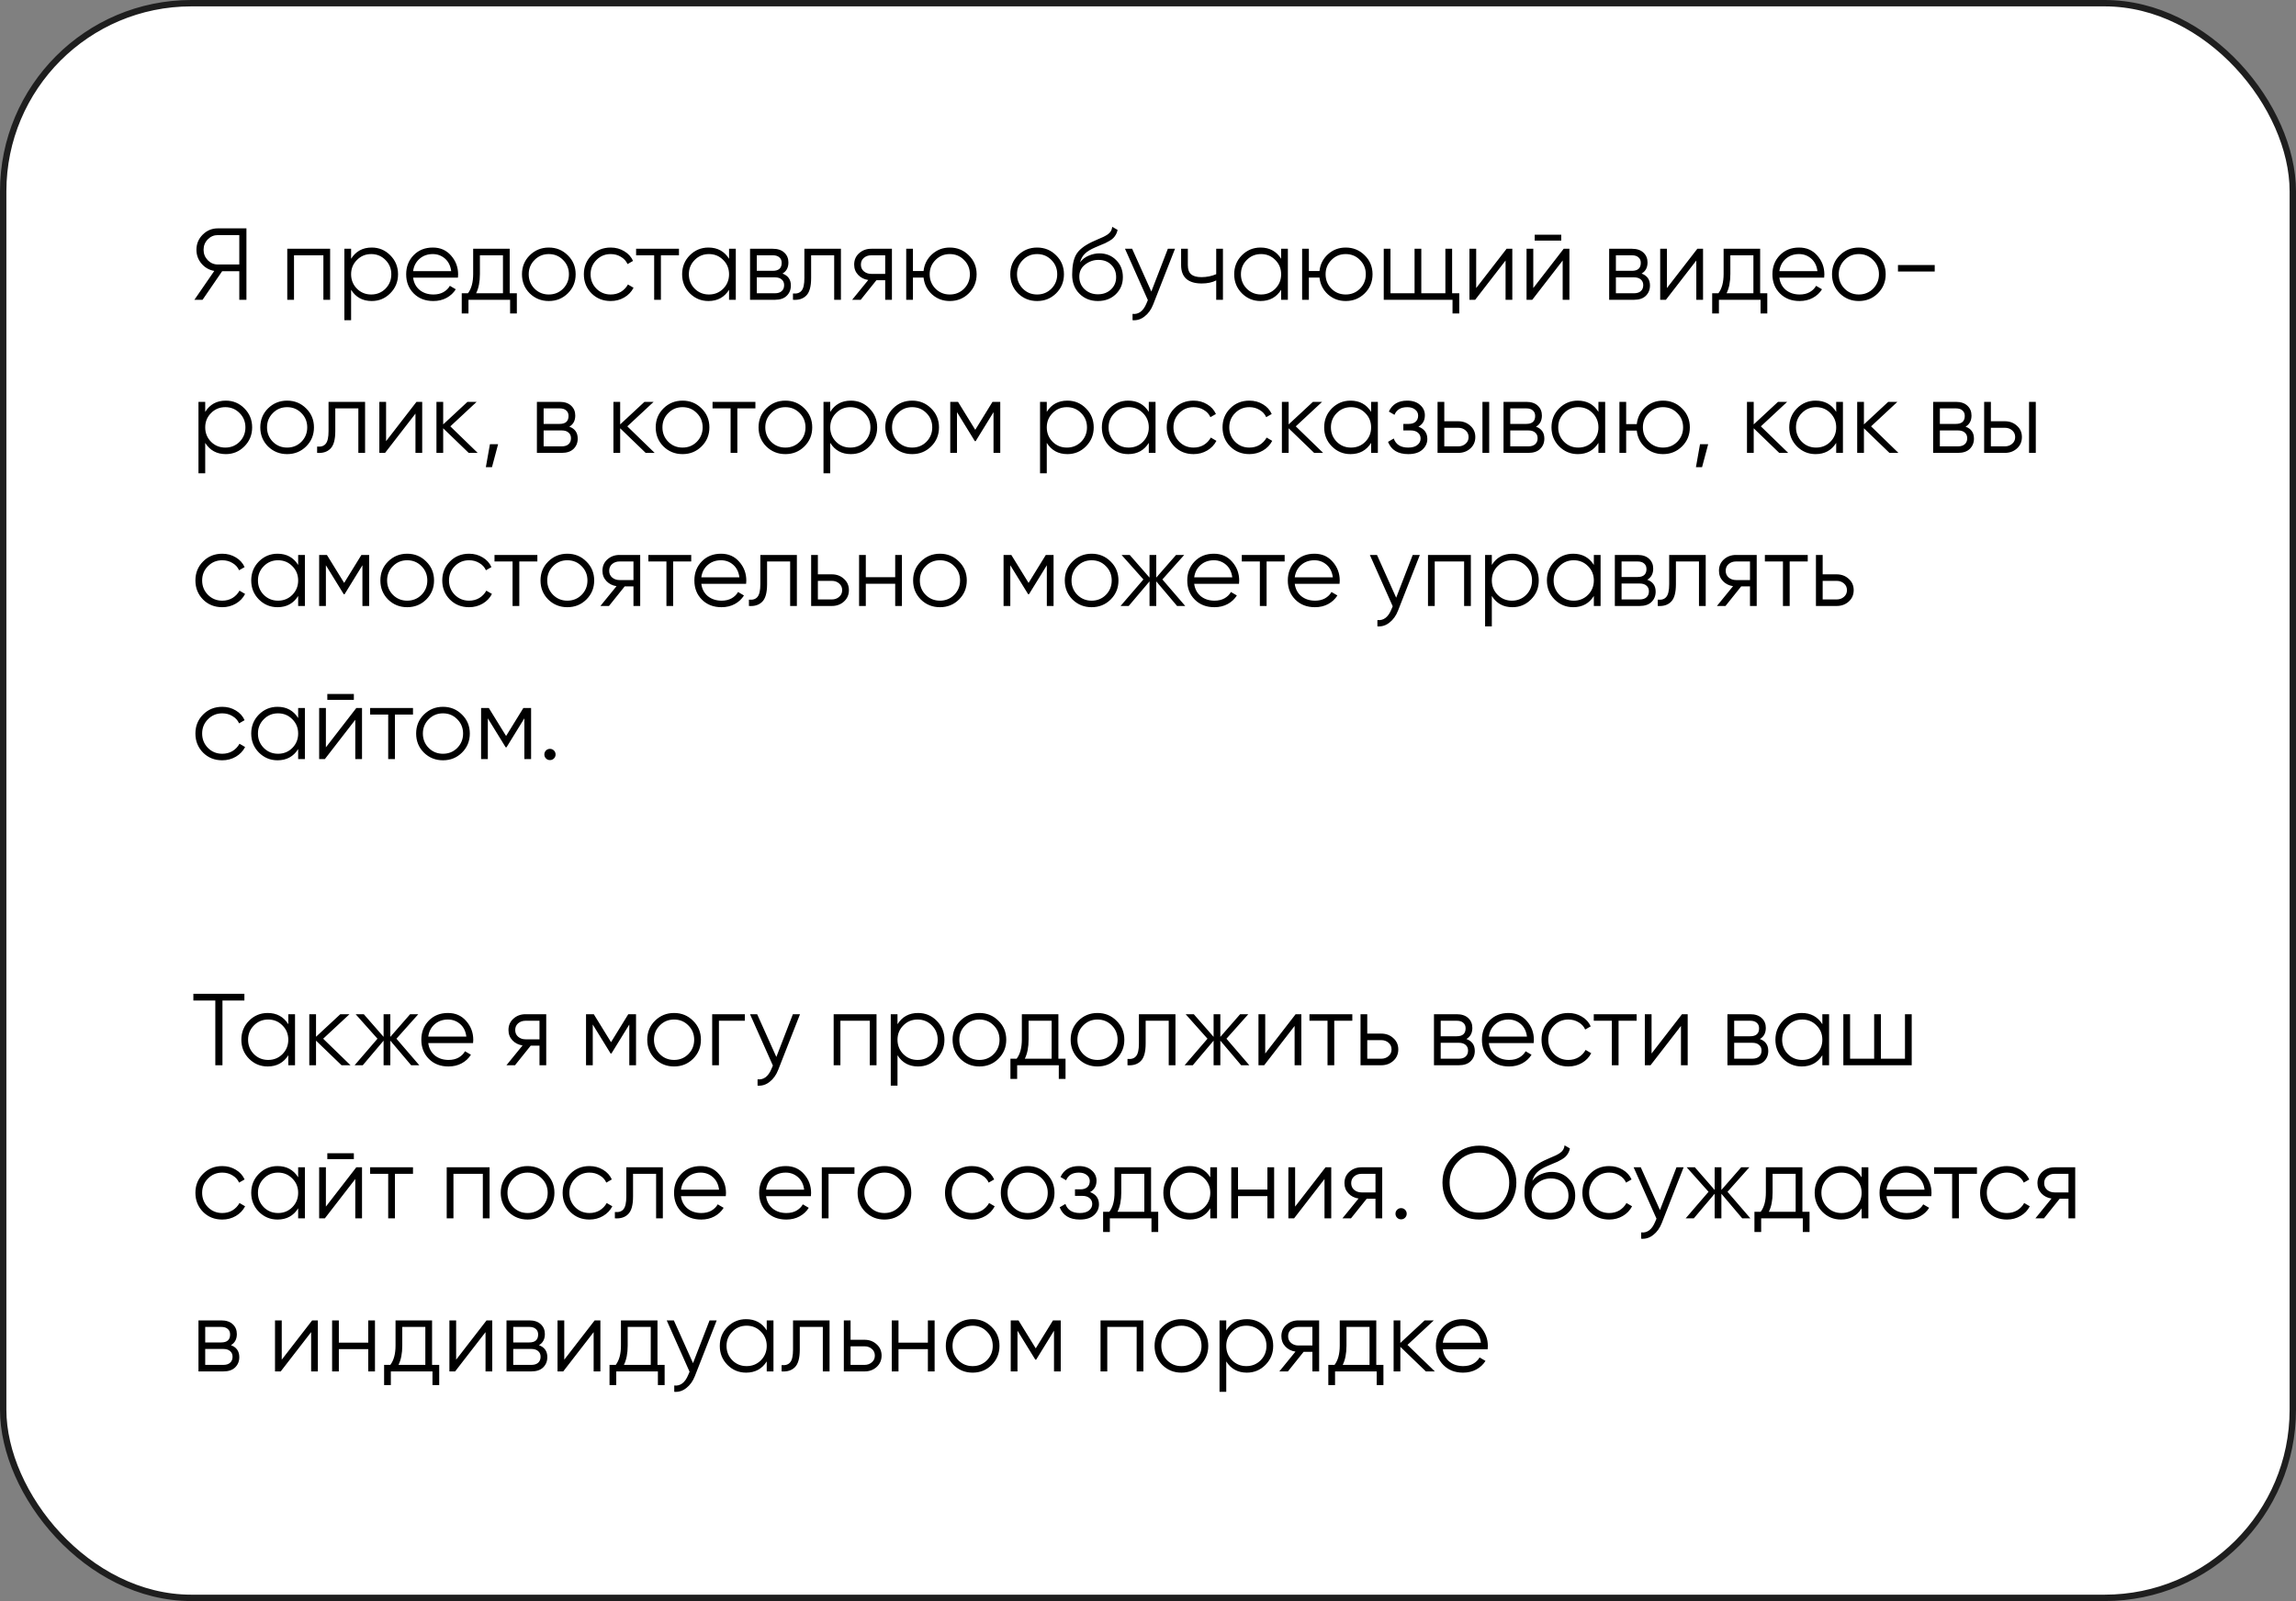 <?xml version="1.0" encoding="UTF-8"?> <svg xmlns="http://www.w3.org/2000/svg" width="360" height="251" viewBox="0 0 360 251" fill="none"><rect x="0" y="0" width="360" height="251" fill="#808080" stroke="none"/> <rect x="0.5" y="0.5" width="359" height="250" rx="29.5" fill="white" stroke="#1E1E1E"></rect> <path d="M38.64 35.8V47H37.52V42.52H34.832L31.76 47H30.48L33.6 42.472C32.8 42.333 32.133 41.955 31.6 41.336C31.067 40.707 30.8 39.981 30.8 39.16C30.8 38.232 31.125 37.443 31.776 36.792C32.437 36.131 33.232 35.8 34.16 35.8H38.64ZM34.16 41.464H37.52V36.856H34.16C33.541 36.856 33.013 37.08 32.576 37.528C32.139 37.976 31.92 38.52 31.92 39.16C31.92 39.789 32.139 40.333 32.576 40.792C33.013 41.24 33.541 41.464 34.16 41.464ZM51.762 39V47H50.706V40.024H46.098V47H45.042V39H51.762ZM58.283 38.808C59.424 38.808 60.395 39.213 61.195 40.024C62.006 40.835 62.411 41.827 62.411 43C62.411 44.173 62.006 45.165 61.195 45.976C60.395 46.787 59.424 47.192 58.283 47.192C56.864 47.192 55.787 46.605 55.051 45.432V50.2H53.995V39H55.051V40.568C55.787 39.395 56.864 38.808 58.283 38.808ZM55.963 45.256C56.571 45.864 57.318 46.168 58.203 46.168C59.088 46.168 59.835 45.864 60.443 45.256C61.051 44.637 61.355 43.885 61.355 43C61.355 42.115 61.051 41.368 60.443 40.76C59.835 40.141 59.088 39.832 58.203 39.832C57.318 39.832 56.571 40.141 55.963 40.76C55.355 41.368 55.051 42.115 55.051 43C55.051 43.885 55.355 44.637 55.963 45.256ZM67.863 38.808C69.047 38.808 70.001 39.229 70.727 40.072C71.463 40.904 71.831 41.891 71.831 43.032C71.831 43.149 71.82 43.315 71.799 43.528H64.775C64.882 44.339 65.223 44.984 65.799 45.464C66.385 45.933 67.106 46.168 67.959 46.168C68.567 46.168 69.09 46.045 69.527 45.8C69.975 45.544 70.311 45.213 70.535 44.808L71.463 45.352C71.111 45.917 70.631 46.365 70.023 46.696C69.415 47.027 68.722 47.192 67.943 47.192C66.684 47.192 65.66 46.797 64.871 46.008C64.082 45.219 63.687 44.216 63.687 43C63.687 41.805 64.076 40.808 64.855 40.008C65.633 39.208 66.636 38.808 67.863 38.808ZM67.863 39.832C67.031 39.832 66.332 40.083 65.767 40.584C65.212 41.075 64.882 41.715 64.775 42.504H70.743C70.636 41.661 70.311 41.005 69.767 40.536C69.223 40.067 68.588 39.832 67.863 39.832ZM79.918 45.976H81.038V49.144H79.982V47H73.454V49.144H72.398V45.976H73.374C73.918 45.261 74.19 44.253 74.19 42.952V39H79.918V45.976ZM74.654 45.976H78.862V40.024H75.246V42.952C75.246 44.179 75.049 45.187 74.654 45.976ZM89.027 45.992C88.216 46.792 87.225 47.192 86.051 47.192C84.878 47.192 83.88 46.792 83.059 45.992C82.249 45.181 81.843 44.184 81.843 43C81.843 41.816 82.249 40.824 83.059 40.024C83.88 39.213 84.878 38.808 86.051 38.808C87.225 38.808 88.216 39.213 89.027 40.024C89.849 40.824 90.259 41.816 90.259 43C90.259 44.184 89.849 45.181 89.027 45.992ZM83.811 45.256C84.419 45.864 85.166 46.168 86.051 46.168C86.936 46.168 87.683 45.864 88.291 45.256C88.899 44.637 89.203 43.885 89.203 43C89.203 42.115 88.899 41.368 88.291 40.76C87.683 40.141 86.936 39.832 86.051 39.832C85.166 39.832 84.419 40.141 83.811 40.76C83.203 41.368 82.899 42.115 82.899 43C82.899 43.885 83.203 44.637 83.811 45.256ZM95.754 47.192C94.549 47.192 93.546 46.792 92.746 45.992C91.946 45.181 91.546 44.184 91.546 43C91.546 41.816 91.946 40.824 92.746 40.024C93.546 39.213 94.549 38.808 95.754 38.808C96.544 38.808 97.253 39 97.882 39.384C98.512 39.757 98.97 40.264 99.258 40.904L98.394 41.4C98.181 40.92 97.834 40.541 97.354 40.264C96.885 39.976 96.352 39.832 95.754 39.832C94.869 39.832 94.122 40.141 93.514 40.76C92.906 41.368 92.602 42.115 92.602 43C92.602 43.885 92.906 44.637 93.514 45.256C94.122 45.864 94.869 46.168 95.754 46.168C96.352 46.168 96.885 46.029 97.354 45.752C97.824 45.464 98.192 45.08 98.458 44.6L99.338 45.112C99.008 45.752 98.522 46.259 97.882 46.632C97.242 47.005 96.533 47.192 95.754 47.192ZM106.458 39V40.024H103.626V47H102.57V40.024H99.738V39H106.458ZM114.312 39H115.369V47H114.312V45.432C113.577 46.605 112.499 47.192 111.081 47.192C109.939 47.192 108.963 46.787 108.153 45.976C107.353 45.165 106.953 44.173 106.953 43C106.953 41.827 107.353 40.835 108.153 40.024C108.963 39.213 109.939 38.808 111.081 38.808C112.499 38.808 113.577 39.395 114.312 40.568V39ZM108.921 45.256C109.529 45.864 110.275 46.168 111.161 46.168C112.046 46.168 112.793 45.864 113.401 45.256C114.009 44.637 114.312 43.885 114.312 43C114.312 42.115 114.009 41.368 113.401 40.76C112.793 40.141 112.046 39.832 111.161 39.832C110.275 39.832 109.529 40.141 108.921 40.76C108.313 41.368 108.009 42.115 108.009 43C108.009 43.885 108.313 44.637 108.921 45.256ZM122.692 42.888C123.567 43.208 124.004 43.832 124.004 44.76C124.004 45.411 123.786 45.949 123.348 46.376C122.922 46.792 122.303 47 121.492 47H117.604V39H121.172C121.951 39 122.554 39.203 122.98 39.608C123.407 40.003 123.62 40.515 123.62 41.144C123.62 41.944 123.311 42.525 122.692 42.888ZM121.172 40.024H118.66V42.456H121.172C122.1 42.456 122.564 42.04 122.564 41.208C122.564 40.835 122.442 40.547 122.196 40.344C121.962 40.131 121.62 40.024 121.172 40.024ZM121.492 45.976C121.962 45.976 122.319 45.864 122.564 45.64C122.82 45.416 122.948 45.101 122.948 44.696C122.948 44.323 122.82 44.029 122.564 43.816C122.319 43.592 121.962 43.48 121.492 43.48H118.66V45.976H121.492ZM131.852 39V47H130.796V40.024H127.18V43.592C127.18 44.925 126.924 45.843 126.412 46.344C125.911 46.845 125.217 47.064 124.332 47V46.008C124.94 46.072 125.388 45.928 125.676 45.576C125.975 45.224 126.124 44.563 126.124 43.592V39H131.852ZM139.849 39V47H138.793V43.928H137.417L134.953 47H133.609L136.137 43.896C135.497 43.8 134.969 43.533 134.553 43.096C134.137 42.659 133.929 42.12 133.929 41.48C133.929 40.755 134.185 40.163 134.697 39.704C135.219 39.235 135.854 39 136.601 39H139.849ZM136.601 42.936H138.793V40.024H136.601C136.153 40.024 135.769 40.157 135.449 40.424C135.139 40.691 134.985 41.043 134.985 41.48C134.985 41.917 135.139 42.269 135.449 42.536C135.769 42.803 136.153 42.936 136.601 42.936ZM148.921 38.808C150.094 38.808 151.086 39.213 151.897 40.024C152.718 40.824 153.129 41.816 153.129 43C153.129 44.184 152.718 45.181 151.897 45.992C151.086 46.792 150.094 47.192 148.921 47.192C147.843 47.192 146.915 46.845 146.137 46.152C145.369 45.448 144.926 44.568 144.809 43.512H143.145V47H142.089V39H143.145V42.488H144.809C144.926 41.432 145.369 40.557 146.137 39.864C146.915 39.16 147.843 38.808 148.921 38.808ZM146.681 45.256C147.289 45.864 148.035 46.168 148.921 46.168C149.806 46.168 150.553 45.864 151.161 45.256C151.769 44.637 152.073 43.885 152.073 43C152.073 42.115 151.769 41.368 151.161 40.76C150.553 40.141 149.806 39.832 148.921 39.832C148.035 39.832 147.289 40.141 146.681 40.76C146.073 41.368 145.769 42.115 145.769 43C145.769 43.885 146.073 44.637 146.681 45.256ZM165.59 45.992C164.779 46.792 163.787 47.192 162.614 47.192C161.44 47.192 160.443 46.792 159.622 45.992C158.811 45.181 158.406 44.184 158.406 43C158.406 41.816 158.811 40.824 159.622 40.024C160.443 39.213 161.44 38.808 162.614 38.808C163.787 38.808 164.779 39.213 165.59 40.024C166.411 40.824 166.822 41.816 166.822 43C166.822 44.184 166.411 45.181 165.59 45.992ZM160.374 45.256C160.982 45.864 161.728 46.168 162.614 46.168C163.499 46.168 164.246 45.864 164.854 45.256C165.462 44.637 165.766 43.885 165.766 43C165.766 42.115 165.462 41.368 164.854 40.76C164.246 40.141 163.499 39.832 162.614 39.832C161.728 39.832 160.982 40.141 160.374 40.76C159.766 41.368 159.462 42.115 159.462 43C159.462 43.885 159.766 44.637 160.374 45.256ZM172.141 47.192C170.989 47.192 170.029 46.813 169.261 46.056C168.493 45.288 168.109 44.296 168.109 43.08C168.109 41.715 168.311 40.669 168.717 39.944C169.122 39.208 169.943 38.541 171.181 37.944C171.415 37.827 171.725 37.688 172.109 37.528C172.503 37.368 172.797 37.24 172.989 37.144C173.191 37.048 173.41 36.925 173.645 36.776C173.879 36.616 174.055 36.44 174.173 36.248C174.29 36.056 174.365 35.827 174.397 35.56L175.229 36.04C175.186 36.296 175.101 36.536 174.973 36.76C174.845 36.984 174.711 37.165 174.573 37.304C174.445 37.443 174.237 37.597 173.949 37.768C173.671 37.928 173.453 38.045 173.293 38.12C173.143 38.184 172.877 38.296 172.493 38.456C172.119 38.616 171.869 38.723 171.741 38.776C170.994 39.096 170.445 39.432 170.093 39.784C169.741 40.125 169.49 40.573 169.341 41.128C169.703 40.648 170.162 40.296 170.717 40.072C171.282 39.837 171.831 39.72 172.365 39.72C173.431 39.72 174.311 40.072 175.005 40.776C175.709 41.469 176.061 42.36 176.061 43.448C176.061 44.525 175.687 45.421 174.941 46.136C174.205 46.84 173.271 47.192 172.141 47.192ZM172.141 46.136C172.973 46.136 173.655 45.885 174.189 45.384C174.733 44.872 175.005 44.227 175.005 43.448C175.005 42.659 174.749 42.013 174.237 41.512C173.735 41 173.063 40.744 172.221 40.744C171.463 40.744 170.775 40.984 170.157 41.464C169.538 41.933 169.229 42.563 169.229 43.352C169.229 44.163 169.506 44.829 170.061 45.352C170.626 45.875 171.319 46.136 172.141 46.136ZM183.114 39H184.234L180.81 47.736C180.501 48.525 180.058 49.144 179.482 49.592C178.917 50.051 178.282 50.253 177.578 50.2V49.208C178.538 49.315 179.269 48.76 179.77 47.544L179.978 47.048L176.394 39H177.514L180.522 45.704L183.114 39ZM190.695 39H191.751V47H190.695V43.96C190.076 44.28 189.313 44.44 188.407 44.44C187.361 44.44 186.561 44.2 186.007 43.72C185.463 43.229 185.191 42.509 185.191 41.56V39H186.247V41.56C186.247 42.232 186.423 42.717 186.775 43.016C187.127 43.304 187.66 43.448 188.375 43.448C189.207 43.448 189.98 43.293 190.695 42.984V39ZM200.875 39H201.931V47H200.875V45.432C200.139 46.605 199.062 47.192 197.643 47.192C196.502 47.192 195.526 46.787 194.715 45.976C193.915 45.165 193.515 44.173 193.515 43C193.515 41.827 193.915 40.835 194.715 40.024C195.526 39.213 196.502 38.808 197.643 38.808C199.062 38.808 200.139 39.395 200.875 40.568V39ZM195.483 45.256C196.091 45.864 196.838 46.168 197.723 46.168C198.608 46.168 199.355 45.864 199.963 45.256C200.571 44.637 200.875 43.885 200.875 43C200.875 42.115 200.571 41.368 199.963 40.76C199.355 40.141 198.608 39.832 197.723 39.832C196.838 39.832 196.091 40.141 195.483 40.76C194.875 41.368 194.571 42.115 194.571 43C194.571 43.885 194.875 44.637 195.483 45.256ZM210.999 38.808C212.172 38.808 213.164 39.213 213.975 40.024C214.796 40.824 215.207 41.816 215.207 43C215.207 44.184 214.796 45.181 213.975 45.992C213.164 46.792 212.172 47.192 210.999 47.192C209.922 47.192 208.994 46.845 208.215 46.152C207.447 45.448 207.004 44.568 206.887 43.512H205.223V47H204.167V39H205.223V42.488H206.887C207.004 41.432 207.447 40.557 208.215 39.864C208.994 39.16 209.922 38.808 210.999 38.808ZM208.759 45.256C209.367 45.864 210.114 46.168 210.999 46.168C211.884 46.168 212.631 45.864 213.239 45.256C213.847 44.637 214.151 43.885 214.151 43C214.151 42.115 213.847 41.368 213.239 40.76C212.631 40.141 211.884 39.832 210.999 39.832C210.114 39.832 209.367 40.141 208.759 40.76C208.151 41.368 207.847 42.115 207.847 43C207.847 43.885 208.151 44.637 208.759 45.256ZM227.684 45.976H228.804V49.144H227.748V47H216.964V39H218.02V45.976H221.796V39H222.852V45.976H226.628V39H227.684V45.976ZM236.225 39H237.121V47H236.065V40.84L231.297 47H230.401V39H231.457V45.16L236.225 39ZM240.634 37.72V36.792H244.794V37.72H240.634ZM245.178 39H246.074V47H245.018V40.84L240.25 47H239.354V39H240.41V45.16L245.178 39ZM257.396 42.888C258.27 43.208 258.708 43.832 258.708 44.76C258.708 45.411 258.489 45.949 258.052 46.376C257.625 46.792 257.006 47 256.196 47H252.308V39H255.876C256.654 39 257.257 39.203 257.684 39.608C258.11 40.003 258.324 40.515 258.324 41.144C258.324 41.944 258.014 42.525 257.396 42.888ZM255.876 40.024H253.364V42.456H255.876C256.804 42.456 257.268 42.04 257.268 41.208C257.268 40.835 257.145 40.547 256.9 40.344C256.665 40.131 256.324 40.024 255.876 40.024ZM256.196 45.976C256.665 45.976 257.022 45.864 257.268 45.64C257.524 45.416 257.652 45.101 257.652 44.696C257.652 44.323 257.524 44.029 257.268 43.816C257.022 43.592 256.665 43.48 256.196 43.48H253.364V45.976H256.196ZM266.132 39H267.028V47H265.972V40.84L261.204 47H260.308V39H261.364V45.16L266.132 39ZM275.981 45.976H277.101V49.144H276.045V47H269.517V49.144H268.461V45.976H269.437C269.981 45.261 270.253 44.253 270.253 42.952V39H275.981V45.976ZM270.717 45.976H274.925V40.024H271.309V42.952C271.309 44.179 271.111 45.187 270.717 45.976ZM282.082 38.808C283.266 38.808 284.22 39.229 284.946 40.072C285.682 40.904 286.05 41.891 286.05 43.032C286.05 43.149 286.039 43.315 286.018 43.528H278.994C279.1 44.339 279.442 44.984 280.018 45.464C280.604 45.933 281.324 46.168 282.178 46.168C282.786 46.168 283.308 46.045 283.746 45.8C284.194 45.544 284.53 45.213 284.754 44.808L285.682 45.352C285.33 45.917 284.85 46.365 284.242 46.696C283.634 47.027 282.94 47.192 282.162 47.192C280.903 47.192 279.879 46.797 279.09 46.008C278.3 45.219 277.906 44.216 277.906 43C277.906 41.805 278.295 40.808 279.074 40.008C279.852 39.208 280.855 38.808 282.082 38.808ZM282.082 39.832C281.25 39.832 280.551 40.083 279.986 40.584C279.431 41.075 279.1 41.715 278.994 42.504H284.962C284.855 41.661 284.53 41.005 283.986 40.536C283.442 40.067 282.807 39.832 282.082 39.832ZM294.433 45.992C293.623 46.792 292.631 47.192 291.457 47.192C290.284 47.192 289.287 46.792 288.465 45.992C287.655 45.181 287.249 44.184 287.249 43C287.249 41.816 287.655 40.824 288.465 40.024C289.287 39.213 290.284 38.808 291.457 38.808C292.631 38.808 293.623 39.213 294.433 40.024C295.255 40.824 295.665 41.816 295.665 43C295.665 44.184 295.255 45.181 294.433 45.992ZM289.217 45.256C289.825 45.864 290.572 46.168 291.457 46.168C292.343 46.168 293.089 45.864 293.697 45.256C294.305 44.637 294.609 43.885 294.609 43C294.609 42.115 294.305 41.368 293.697 40.76C293.089 40.141 292.343 39.832 291.457 39.832C290.572 39.832 289.825 40.141 289.217 40.76C288.609 41.368 288.305 42.115 288.305 43C288.305 43.885 288.609 44.637 289.217 45.256ZM297.593 42.568V41.544H303.353V42.568H297.593ZM35.408 62.808C36.549 62.808 37.52 63.213 38.32 64.024C39.131 64.835 39.536 65.827 39.536 67C39.536 68.173 39.131 69.165 38.32 69.976C37.52 70.787 36.549 71.192 35.408 71.192C33.989 71.192 32.912 70.605 32.176 69.432V74.2H31.12V63H32.176V64.568C32.912 63.395 33.989 62.808 35.408 62.808ZM33.088 69.256C33.696 69.864 34.443 70.168 35.328 70.168C36.213 70.168 36.96 69.864 37.568 69.256C38.176 68.637 38.48 67.885 38.48 67C38.48 66.115 38.176 65.368 37.568 64.76C36.96 64.141 36.213 63.832 35.328 63.832C34.443 63.832 33.696 64.141 33.088 64.76C32.48 65.368 32.176 66.115 32.176 67C32.176 67.885 32.48 68.637 33.088 69.256ZM47.996 69.992C47.185 70.792 46.193 71.192 45.02 71.192C43.846 71.192 42.849 70.792 42.028 69.992C41.217 69.181 40.812 68.184 40.812 67C40.812 65.816 41.217 64.824 42.028 64.024C42.849 63.213 43.846 62.808 45.02 62.808C46.193 62.808 47.185 63.213 47.996 64.024C48.817 64.824 49.228 65.816 49.228 67C49.228 68.184 48.817 69.181 47.996 69.992ZM42.78 69.256C43.388 69.864 44.135 70.168 45.02 70.168C45.905 70.168 46.652 69.864 47.26 69.256C47.868 68.637 48.172 67.885 48.172 67C48.172 66.115 47.868 65.368 47.26 64.76C46.652 64.141 45.905 63.832 45.02 63.832C44.135 63.832 43.388 64.141 42.78 64.76C42.172 65.368 41.868 66.115 41.868 67C41.868 67.885 42.172 68.637 42.78 69.256ZM57.242 63V71H56.187V64.024H52.571V67.592C52.571 68.925 52.315 69.843 51.803 70.344C51.301 70.845 50.608 71.064 49.722 71V70.008C50.331 70.072 50.779 69.928 51.066 69.576C51.365 69.224 51.514 68.563 51.514 67.592V63H57.242ZM65.303 63H66.199V71H65.143V64.84L60.375 71H59.479V63H60.535V69.16L65.303 63ZM74.897 71H73.489L69.489 67.144V71H68.433V63H69.489V66.536L73.296 63H74.737L70.609 66.84L74.897 71ZM78.099 69.64L77.139 73.24H76.179L76.819 69.64H78.099ZM89.27 66.888C90.145 67.208 90.582 67.832 90.582 68.76C90.582 69.411 90.364 69.949 89.927 70.376C89.5 70.792 88.881 71 88.07 71H84.183V63H87.751C88.529 63 89.132 63.203 89.558 63.608C89.985 64.003 90.198 64.515 90.198 65.144C90.198 65.944 89.889 66.525 89.27 66.888ZM87.751 64.024H85.239V66.456H87.751C88.678 66.456 89.142 66.04 89.142 65.208C89.142 64.835 89.02 64.547 88.775 64.344C88.54 64.131 88.198 64.024 87.751 64.024ZM88.07 69.976C88.54 69.976 88.897 69.864 89.142 69.64C89.398 69.416 89.526 69.101 89.526 68.696C89.526 68.323 89.398 68.029 89.142 67.816C88.897 67.592 88.54 67.48 88.07 67.48H85.239V69.976H88.07ZM102.647 71H101.239L97.239 67.144V71H96.183V63H97.239V66.536L101.047 63H102.487L98.359 66.84L102.647 71ZM109.996 69.992C109.185 70.792 108.193 71.192 107.02 71.192C105.847 71.192 104.849 70.792 104.028 69.992C103.217 69.181 102.812 68.184 102.812 67C102.812 65.816 103.217 64.824 104.028 64.024C104.849 63.213 105.847 62.808 107.02 62.808C108.193 62.808 109.185 63.213 109.996 64.024C110.817 64.824 111.228 65.816 111.228 67C111.228 68.184 110.817 69.181 109.996 69.992ZM104.78 69.256C105.388 69.864 106.135 70.168 107.02 70.168C107.905 70.168 108.652 69.864 109.26 69.256C109.868 68.637 110.172 67.885 110.172 67C110.172 66.115 109.868 65.368 109.26 64.76C108.652 64.141 107.905 63.832 107.02 63.832C106.135 63.832 105.388 64.141 104.78 64.76C104.172 65.368 103.868 66.115 103.868 67C103.868 67.885 104.172 68.637 104.78 69.256ZM118.443 63V64.024H115.611V71H114.555V64.024H111.723V63H118.443ZM126.121 69.992C125.31 70.792 124.318 71.192 123.145 71.192C121.972 71.192 120.974 70.792 120.153 69.992C119.342 69.181 118.937 68.184 118.937 67C118.937 65.816 119.342 64.824 120.153 64.024C120.974 63.213 121.972 62.808 123.145 62.808C124.318 62.808 125.31 63.213 126.121 64.024C126.942 64.824 127.353 65.816 127.353 67C127.353 68.184 126.942 69.181 126.121 69.992ZM120.905 69.256C121.513 69.864 122.26 70.168 123.145 70.168C124.03 70.168 124.777 69.864 125.385 69.256C125.993 68.637 126.297 67.885 126.297 67C126.297 66.115 125.993 65.368 125.385 64.76C124.777 64.141 124.03 63.832 123.145 63.832C122.26 63.832 121.513 64.141 120.905 64.76C120.297 65.368 119.993 66.115 119.993 67C119.993 67.885 120.297 68.637 120.905 69.256ZM133.408 62.808C134.549 62.808 135.52 63.213 136.32 64.024C137.131 64.835 137.536 65.827 137.536 67C137.536 68.173 137.131 69.165 136.32 69.976C135.52 70.787 134.549 71.192 133.408 71.192C131.989 71.192 130.912 70.605 130.176 69.432V74.2H129.12V63H130.176V64.568C130.912 63.395 131.989 62.808 133.408 62.808ZM131.088 69.256C131.696 69.864 132.443 70.168 133.328 70.168C134.213 70.168 134.96 69.864 135.568 69.256C136.176 68.637 136.48 67.885 136.48 67C136.48 66.115 136.176 65.368 135.568 64.76C134.96 64.141 134.213 63.832 133.328 63.832C132.443 63.832 131.696 64.141 131.088 64.76C130.48 65.368 130.176 66.115 130.176 67C130.176 67.885 130.48 68.637 131.088 69.256ZM145.996 69.992C145.185 70.792 144.193 71.192 143.02 71.192C141.847 71.192 140.849 70.792 140.028 69.992C139.217 69.181 138.812 68.184 138.812 67C138.812 65.816 139.217 64.824 140.028 64.024C140.849 63.213 141.847 62.808 143.02 62.808C144.193 62.808 145.185 63.213 145.996 64.024C146.817 64.824 147.228 65.816 147.228 67C147.228 68.184 146.817 69.181 145.996 69.992ZM140.78 69.256C141.388 69.864 142.135 70.168 143.02 70.168C143.905 70.168 144.652 69.864 145.26 69.256C145.868 68.637 146.172 67.885 146.172 67C146.172 66.115 145.868 65.368 145.26 64.76C144.652 64.141 143.905 63.832 143.02 63.832C142.135 63.832 141.388 64.141 140.78 64.76C140.172 65.368 139.868 66.115 139.868 67C139.868 67.885 140.172 68.637 140.78 69.256ZM156.835 63V71H155.779V64.616L152.979 69.16H152.851L150.051 64.616V71H148.995V63H150.211L152.915 67.384L155.619 63H156.835ZM167.361 62.808C168.502 62.808 169.473 63.213 170.273 64.024C171.084 64.835 171.489 65.827 171.489 67C171.489 68.173 171.084 69.165 170.273 69.976C169.473 70.787 168.502 71.192 167.361 71.192C165.942 71.192 164.865 70.605 164.129 69.432V74.2H163.073V63H164.129V64.568C164.865 63.395 165.942 62.808 167.361 62.808ZM165.041 69.256C165.649 69.864 166.396 70.168 167.281 70.168C168.166 70.168 168.913 69.864 169.521 69.256C170.129 68.637 170.433 67.885 170.433 67C170.433 66.115 170.129 65.368 169.521 64.76C168.913 64.141 168.166 63.832 167.281 63.832C166.396 63.832 165.649 64.141 165.041 64.76C164.433 65.368 164.129 66.115 164.129 67C164.129 67.885 164.433 68.637 165.041 69.256ZM180.125 63H181.181V71H180.125V69.432C179.389 70.605 178.312 71.192 176.893 71.192C175.752 71.192 174.776 70.787 173.965 69.976C173.165 69.165 172.765 68.173 172.765 67C172.765 65.827 173.165 64.835 173.965 64.024C174.776 63.213 175.752 62.808 176.893 62.808C178.312 62.808 179.389 63.395 180.125 64.568V63ZM174.733 69.256C175.341 69.864 176.088 70.168 176.973 70.168C177.858 70.168 178.605 69.864 179.213 69.256C179.821 68.637 180.125 67.885 180.125 67C180.125 66.115 179.821 65.368 179.213 64.76C178.605 64.141 177.858 63.832 176.973 63.832C176.088 63.832 175.341 64.141 174.733 64.76C174.125 65.368 173.821 66.115 173.821 67C173.821 67.885 174.125 68.637 174.733 69.256ZM187.145 71.192C185.94 71.192 184.937 70.792 184.137 69.992C183.337 69.181 182.937 68.184 182.937 67C182.937 65.816 183.337 64.824 184.137 64.024C184.937 63.213 185.94 62.808 187.145 62.808C187.934 62.808 188.644 63 189.273 63.384C189.902 63.757 190.361 64.264 190.649 64.904L189.785 65.4C189.572 64.92 189.225 64.541 188.745 64.264C188.276 63.976 187.742 63.832 187.145 63.832C186.26 63.832 185.513 64.141 184.905 64.76C184.297 65.368 183.993 66.115 183.993 67C183.993 67.885 184.297 68.637 184.905 69.256C185.513 69.864 186.26 70.168 187.145 70.168C187.742 70.168 188.276 70.029 188.745 69.752C189.214 69.464 189.582 69.08 189.849 68.6L190.729 69.112C190.398 69.752 189.913 70.259 189.273 70.632C188.633 71.005 187.924 71.192 187.145 71.192ZM195.895 71.192C194.69 71.192 193.687 70.792 192.887 69.992C192.087 69.181 191.687 68.184 191.687 67C191.687 65.816 192.087 64.824 192.887 64.024C193.687 63.213 194.69 62.808 195.895 62.808C196.684 62.808 197.394 63 198.023 63.384C198.652 63.757 199.111 64.264 199.399 64.904L198.535 65.4C198.322 64.92 197.975 64.541 197.495 64.264C197.026 63.976 196.492 63.832 195.895 63.832C195.01 63.832 194.263 64.141 193.655 64.76C193.047 65.368 192.743 66.115 192.743 67C192.743 67.885 193.047 68.637 193.655 69.256C194.263 69.864 195.01 70.168 195.895 70.168C196.492 70.168 197.026 70.029 197.495 69.752C197.964 69.464 198.332 69.08 198.599 68.6L199.479 69.112C199.148 69.752 198.663 70.259 198.023 70.632C197.383 71.005 196.674 71.192 195.895 71.192ZM207.459 71H206.051L202.051 67.144V71H200.995V63H202.051V66.536L205.859 63H207.299L203.171 66.84L207.459 71ZM214.984 63H216.04V71H214.984V69.432C214.248 70.605 213.171 71.192 211.752 71.192C210.611 71.192 209.635 70.787 208.824 69.976C208.024 69.165 207.624 68.173 207.624 67C207.624 65.827 208.024 64.835 208.824 64.024C209.635 63.213 210.611 62.808 211.752 62.808C213.171 62.808 214.248 63.395 214.984 64.568V63ZM209.592 69.256C210.2 69.864 210.947 70.168 211.832 70.168C212.718 70.168 213.464 69.864 214.072 69.256C214.68 68.637 214.984 67.885 214.984 67C214.984 66.115 214.68 65.368 214.072 64.76C213.464 64.141 212.718 63.832 211.832 63.832C210.947 63.832 210.2 64.141 209.592 64.76C208.984 65.368 208.68 66.115 208.68 67C208.68 67.885 208.984 68.637 209.592 69.256ZM222.404 66.888C223.332 67.24 223.796 67.88 223.796 68.808C223.796 69.469 223.535 70.035 223.012 70.504C222.5 70.963 221.764 71.192 220.804 71.192C219.194 71.192 218.138 70.552 217.636 69.272L218.532 68.744C218.863 69.693 219.62 70.168 220.804 70.168C221.423 70.168 221.898 70.035 222.228 69.768C222.57 69.501 222.74 69.16 222.74 68.744C222.74 68.371 222.602 68.067 222.324 67.832C222.047 67.597 221.674 67.48 221.204 67.48H220.036V66.456H220.884C221.343 66.456 221.7 66.344 221.956 66.12C222.223 65.885 222.356 65.565 222.356 65.16C222.356 64.776 222.202 64.461 221.892 64.216C221.583 63.96 221.167 63.832 220.644 63.832C219.642 63.832 218.975 64.232 218.644 65.032L217.764 64.52C218.298 63.379 219.258 62.808 220.644 62.808C221.487 62.808 222.159 63.032 222.66 63.48C223.162 63.917 223.412 64.456 223.412 65.096C223.412 65.917 223.076 66.515 222.404 66.888ZM228.649 66.04C229.396 66.04 230.025 66.275 230.537 66.744C231.06 67.203 231.321 67.795 231.321 68.52C231.321 69.245 231.06 69.843 230.537 70.312C230.025 70.771 229.396 71 228.649 71H225.401V63H226.457V66.04H228.649ZM232.441 63H233.497V71H232.441V63ZM228.649 69.976C229.097 69.976 229.476 69.843 229.785 69.576C230.105 69.309 230.265 68.957 230.265 68.52C230.265 68.083 230.105 67.731 229.785 67.464C229.476 67.197 229.097 67.064 228.649 67.064H226.457V69.976H228.649ZM240.833 66.888C241.708 67.208 242.145 67.832 242.145 68.76C242.145 69.411 241.926 69.949 241.489 70.376C241.062 70.792 240.444 71 239.633 71H235.745V63H239.313C240.092 63 240.694 63.203 241.121 63.608C241.548 64.003 241.761 64.515 241.761 65.144C241.761 65.944 241.452 66.525 240.833 66.888ZM239.313 64.024H236.801V66.456H239.313C240.241 66.456 240.705 66.04 240.705 65.208C240.705 64.835 240.582 64.547 240.337 64.344C240.102 64.131 239.761 64.024 239.313 64.024ZM239.633 69.976C240.102 69.976 240.46 69.864 240.705 69.64C240.961 69.416 241.089 69.101 241.089 68.696C241.089 68.323 240.961 68.029 240.705 67.816C240.46 67.592 240.102 67.48 239.633 67.48H236.801V69.976H239.633ZM250.625 63H251.681V71H250.625V69.432C249.889 70.605 248.812 71.192 247.393 71.192C246.252 71.192 245.276 70.787 244.465 69.976C243.665 69.165 243.265 68.173 243.265 67C243.265 65.827 243.665 64.835 244.465 64.024C245.276 63.213 246.252 62.808 247.393 62.808C248.812 62.808 249.889 63.395 250.625 64.568V63ZM245.233 69.256C245.841 69.864 246.588 70.168 247.473 70.168C248.358 70.168 249.105 69.864 249.713 69.256C250.321 68.637 250.625 67.885 250.625 67C250.625 66.115 250.321 65.368 249.713 64.76C249.105 64.141 248.358 63.832 247.473 63.832C246.588 63.832 245.841 64.141 245.233 64.76C244.625 65.368 244.321 66.115 244.321 67C244.321 67.885 244.625 68.637 245.233 69.256ZM260.749 62.808C261.922 62.808 262.914 63.213 263.725 64.024C264.546 64.824 264.957 65.816 264.957 67C264.957 68.184 264.546 69.181 263.725 69.992C262.914 70.792 261.922 71.192 260.749 71.192C259.672 71.192 258.744 70.845 257.965 70.152C257.197 69.448 256.754 68.568 256.637 67.512H254.973V71H253.917V63H254.973V66.488H256.637C256.754 65.432 257.197 64.557 257.965 63.864C258.744 63.16 259.672 62.808 260.749 62.808ZM258.509 69.256C259.117 69.864 259.864 70.168 260.749 70.168C261.634 70.168 262.381 69.864 262.989 69.256C263.597 68.637 263.901 67.885 263.901 67C263.901 66.115 263.597 65.368 262.989 64.76C262.381 64.141 261.634 63.832 260.749 63.832C259.864 63.832 259.117 64.141 258.509 64.76C257.901 65.368 257.597 66.115 257.597 67C257.597 67.885 257.901 68.637 258.509 69.256ZM267.833 69.64L266.873 73.24H265.913L266.553 69.64H267.833ZM280.381 71H278.973L274.973 67.144V71H273.917V63H274.973V66.536L278.781 63H280.221L276.093 66.84L280.381 71ZM287.906 63H288.962V71H287.906V69.432C287.17 70.605 286.093 71.192 284.674 71.192C283.533 71.192 282.557 70.787 281.746 69.976C280.946 69.165 280.546 68.173 280.546 67C280.546 65.827 280.946 64.835 281.746 64.024C282.557 63.213 283.533 62.808 284.674 62.808C286.093 62.808 287.17 63.395 287.906 64.568V63ZM282.514 69.256C283.122 69.864 283.869 70.168 284.754 70.168C285.64 70.168 286.386 69.864 286.994 69.256C287.602 68.637 287.906 67.885 287.906 67C287.906 66.115 287.602 65.368 286.994 64.76C286.386 64.141 285.64 63.832 284.754 63.832C283.869 63.832 283.122 64.141 282.514 64.76C281.906 65.368 281.602 66.115 281.602 67C281.602 67.885 281.906 68.637 282.514 69.256ZM297.662 71H296.254L292.254 67.144V71H291.198V63H292.254V66.536L296.062 63H297.502L293.374 66.84L297.662 71ZM308.192 66.888C309.067 67.208 309.504 67.832 309.504 68.76C309.504 69.411 309.286 69.949 308.848 70.376C308.422 70.792 307.803 71 306.992 71H303.104V63H306.672C307.451 63 308.054 63.203 308.48 63.608C308.907 64.003 309.12 64.515 309.12 65.144C309.12 65.944 308.811 66.525 308.192 66.888ZM306.672 64.024H304.16V66.456H306.672C307.6 66.456 308.064 66.04 308.064 65.208C308.064 64.835 307.942 64.547 307.696 64.344C307.462 64.131 307.12 64.024 306.672 64.024ZM306.992 69.976C307.462 69.976 307.819 69.864 308.064 69.64C308.32 69.416 308.448 69.101 308.448 68.696C308.448 68.323 308.32 68.029 308.064 67.816C307.819 67.592 307.462 67.48 306.992 67.48H304.16V69.976H306.992ZM314.352 66.04C315.099 66.04 315.728 66.275 316.24 66.744C316.763 67.203 317.024 67.795 317.024 68.52C317.024 69.245 316.763 69.843 316.24 70.312C315.728 70.771 315.099 71 314.352 71H311.104V63H312.16V66.04H314.352ZM318.144 63H319.2V71H318.144V63ZM314.352 69.976C314.8 69.976 315.179 69.843 315.488 69.576C315.808 69.309 315.968 68.957 315.968 68.52C315.968 68.083 315.808 67.731 315.488 67.464C315.179 67.197 314.8 67.064 314.352 67.064H312.16V69.976H314.352ZM34.848 95.192C33.643 95.192 32.64 94.792 31.84 93.992C31.04 93.181 30.64 92.184 30.64 91C30.64 89.816 31.04 88.824 31.84 88.024C32.64 87.213 33.643 86.808 34.848 86.808C35.637 86.808 36.347 87 36.976 87.384C37.605 87.757 38.064 88.264 38.352 88.904L37.488 89.4C37.275 88.92 36.928 88.541 36.448 88.264C35.979 87.976 35.445 87.832 34.848 87.832C33.963 87.832 33.216 88.141 32.608 88.76C32 89.368 31.696 90.115 31.696 91C31.696 91.885 32 92.637 32.608 93.256C33.216 93.864 33.963 94.168 34.848 94.168C35.445 94.168 35.979 94.029 36.448 93.752C36.917 93.464 37.285 93.08 37.552 92.6L38.432 93.112C38.101 93.752 37.616 94.259 36.976 94.632C36.336 95.005 35.627 95.192 34.848 95.192ZM46.75 87H47.806V95H46.75V93.432C46.014 94.605 44.937 95.192 43.518 95.192C42.377 95.192 41.401 94.787 40.59 93.976C39.79 93.165 39.39 92.173 39.39 91C39.39 89.827 39.79 88.835 40.59 88.024C41.401 87.213 42.377 86.808 43.518 86.808C44.937 86.808 46.014 87.395 46.75 88.568V87ZM41.358 93.256C41.966 93.864 42.713 94.168 43.598 94.168C44.483 94.168 45.23 93.864 45.838 93.256C46.446 92.637 46.75 91.885 46.75 91C46.75 90.115 46.446 89.368 45.838 88.76C45.23 88.141 44.483 87.832 43.598 87.832C42.713 87.832 41.966 88.141 41.358 88.76C40.75 89.368 40.446 90.115 40.446 91C40.446 91.885 40.75 92.637 41.358 93.256ZM57.882 87V95H56.826V88.616L54.026 93.16H53.898L51.098 88.616V95H50.042V87H51.258L53.962 91.384L56.666 87H57.882ZM66.824 93.992C66.013 94.792 65.021 95.192 63.848 95.192C62.675 95.192 61.677 94.792 60.856 93.992C60.045 93.181 59.64 92.184 59.64 91C59.64 89.816 60.045 88.824 60.856 88.024C61.677 87.213 62.675 86.808 63.848 86.808C65.021 86.808 66.013 87.213 66.824 88.024C67.645 88.824 68.056 89.816 68.056 91C68.056 92.184 67.645 93.181 66.824 93.992ZM61.608 93.256C62.216 93.864 62.963 94.168 63.848 94.168C64.733 94.168 65.48 93.864 66.088 93.256C66.696 92.637 67 91.885 67 91C67 90.115 66.696 89.368 66.088 88.76C65.48 88.141 64.733 87.832 63.848 87.832C62.963 87.832 62.216 88.141 61.608 88.76C61 89.368 60.696 90.115 60.696 91C60.696 91.885 61 92.637 61.608 93.256ZM73.551 95.192C72.346 95.192 71.343 94.792 70.543 93.992C69.743 93.181 69.343 92.184 69.343 91C69.343 89.816 69.743 88.824 70.543 88.024C71.343 87.213 72.346 86.808 73.551 86.808C74.341 86.808 75.05 87 75.679 87.384C76.308 87.757 76.767 88.264 77.055 88.904L76.191 89.4C75.978 88.92 75.631 88.541 75.151 88.264C74.682 87.976 74.148 87.832 73.551 87.832C72.666 87.832 71.919 88.141 71.311 88.76C70.703 89.368 70.399 90.115 70.399 91C70.399 91.885 70.703 92.637 71.311 93.256C71.919 93.864 72.666 94.168 73.551 94.168C74.148 94.168 74.682 94.029 75.151 93.752C75.621 93.464 75.989 93.08 76.255 92.6L77.135 93.112C76.805 93.752 76.319 94.259 75.679 94.632C75.039 95.005 74.33 95.192 73.551 95.192ZM84.255 87V88.024H81.423V95H80.367V88.024H77.535V87H84.255ZM91.933 93.992C91.123 94.792 90.131 95.192 88.957 95.192C87.784 95.192 86.787 94.792 85.965 93.992C85.155 93.181 84.749 92.184 84.749 91C84.749 89.816 85.155 88.824 85.965 88.024C86.787 87.213 87.784 86.808 88.957 86.808C90.131 86.808 91.123 87.213 91.933 88.024C92.755 88.824 93.165 89.816 93.165 91C93.165 92.184 92.755 93.181 91.933 93.992ZM86.717 93.256C87.325 93.864 88.072 94.168 88.957 94.168C89.843 94.168 90.589 93.864 91.197 93.256C91.805 92.637 92.109 91.885 92.109 91C92.109 90.115 91.805 89.368 91.197 88.76C90.589 88.141 89.843 87.832 88.957 87.832C88.072 87.832 87.325 88.141 86.717 88.76C86.109 89.368 85.805 90.115 85.805 91C85.805 91.885 86.109 92.637 86.717 93.256ZM100.38 87V95H99.324V91.928H97.948L95.484 95H94.14L96.668 91.896C96.028 91.8 95.5 91.533 95.084 91.096C94.668 90.659 94.46 90.12 94.46 89.48C94.46 88.755 94.716 88.163 95.228 87.704C95.751 87.235 96.385 87 97.132 87H100.38ZM97.132 90.936H99.324V88.024H97.132C96.684 88.024 96.3 88.157 95.98 88.424C95.671 88.691 95.516 89.043 95.516 89.48C95.516 89.917 95.671 90.269 95.98 90.536C96.3 90.803 96.684 90.936 97.132 90.936ZM108.38 87V88.024H105.548V95H104.492V88.024H101.66V87H108.38ZM113.05 86.808C114.234 86.808 115.189 87.229 115.914 88.072C116.65 88.904 117.018 89.891 117.018 91.032C117.018 91.149 117.008 91.315 116.986 91.528H109.962C110.069 92.339 110.41 92.984 110.986 93.464C111.573 93.933 112.293 94.168 113.146 94.168C113.754 94.168 114.277 94.045 114.714 93.8C115.162 93.544 115.498 93.213 115.722 92.808L116.65 93.352C116.298 93.917 115.818 94.365 115.21 94.696C114.602 95.027 113.909 95.192 113.13 95.192C111.872 95.192 110.848 94.797 110.058 94.008C109.269 93.219 108.874 92.216 108.874 91C108.874 89.805 109.264 88.808 110.042 88.008C110.821 87.208 111.824 86.808 113.05 86.808ZM113.05 87.832C112.218 87.832 111.52 88.083 110.954 88.584C110.4 89.075 110.069 89.715 109.962 90.504H115.93C115.824 89.661 115.498 89.005 114.954 88.536C114.41 88.067 113.776 87.832 113.05 87.832ZM124.946 87V95H123.89V88.024H120.274V91.592C120.274 92.925 120.018 93.843 119.506 94.344C119.004 94.845 118.311 95.064 117.426 95V94.008C118.034 94.072 118.482 93.928 118.77 93.576C119.068 93.224 119.218 92.563 119.218 91.592V87H124.946ZM130.431 90.04C131.177 90.04 131.807 90.275 132.319 90.744C132.841 91.203 133.103 91.795 133.103 92.52C133.103 93.245 132.841 93.843 132.319 94.312C131.807 94.771 131.177 95 130.431 95H127.183V87H128.239V90.04H130.431ZM130.431 93.976C130.879 93.976 131.257 93.843 131.567 93.576C131.887 93.309 132.047 92.957 132.047 92.52C132.047 92.083 131.887 91.731 131.567 91.464C131.257 91.197 130.879 91.064 130.431 91.064H128.239V93.976H130.431ZM140.362 87H141.418V95H140.362V91.512H135.754V95H134.698V87H135.754V90.488H140.362V87ZM150.355 93.992C149.545 94.792 148.553 95.192 147.379 95.192C146.206 95.192 145.209 94.792 144.387 93.992C143.577 93.181 143.171 92.184 143.171 91C143.171 89.816 143.577 88.824 144.387 88.024C145.209 87.213 146.206 86.808 147.379 86.808C148.553 86.808 149.545 87.213 150.355 88.024C151.177 88.824 151.587 89.816 151.587 91C151.587 92.184 151.177 93.181 150.355 93.992ZM145.139 93.256C145.747 93.864 146.494 94.168 147.379 94.168C148.265 94.168 149.011 93.864 149.619 93.256C150.227 92.637 150.531 91.885 150.531 91C150.531 90.115 150.227 89.368 149.619 88.76C149.011 88.141 148.265 87.832 147.379 87.832C146.494 87.832 145.747 88.141 145.139 88.76C144.531 89.368 144.227 90.115 144.227 91C144.227 91.885 144.531 92.637 145.139 93.256ZM165.194 87V95H164.138V88.616L161.338 93.16H161.21L158.41 88.616V95H157.354V87H158.57L161.274 91.384L163.978 87H165.194ZM174.137 93.992C173.326 94.792 172.334 95.192 171.161 95.192C169.987 95.192 168.99 94.792 168.169 93.992C167.358 93.181 166.953 92.184 166.953 91C166.953 89.816 167.358 88.824 168.169 88.024C168.99 87.213 169.987 86.808 171.161 86.808C172.334 86.808 173.326 87.213 174.137 88.024C174.958 88.824 175.369 89.816 175.369 91C175.369 92.184 174.958 93.181 174.137 93.992ZM168.921 93.256C169.529 93.864 170.275 94.168 171.161 94.168C172.046 94.168 172.793 93.864 173.401 93.256C174.009 92.637 174.312 91.885 174.312 91C174.312 90.115 174.009 89.368 173.401 88.76C172.793 88.141 172.046 87.832 171.161 87.832C170.275 87.832 169.529 88.141 168.921 88.76C168.313 89.368 168.009 90.115 168.009 91C168.009 91.885 168.313 92.637 168.921 93.256ZM185.839 95H184.559L181.295 91.144V95H180.239V91.144L176.975 95H175.695L179.279 90.84L175.855 87H177.135L180.239 90.552V87H181.295V90.552L184.399 87H185.679L182.255 90.84L185.839 95ZM190.332 86.808C191.516 86.808 192.47 87.229 193.196 88.072C193.932 88.904 194.3 89.891 194.3 91.032C194.3 91.149 194.289 91.315 194.268 91.528H187.244C187.35 92.339 187.692 92.984 188.268 93.464C188.854 93.933 189.574 94.168 190.428 94.168C191.036 94.168 191.558 94.045 191.996 93.8C192.444 93.544 192.78 93.213 193.004 92.808L193.932 93.352C193.58 93.917 193.1 94.365 192.492 94.696C191.884 95.027 191.19 95.192 190.412 95.192C189.153 95.192 188.129 94.797 187.34 94.008C186.55 93.219 186.156 92.216 186.156 91C186.156 89.805 186.545 88.808 187.324 88.008C188.102 87.208 189.105 86.808 190.332 86.808ZM190.332 87.832C189.5 87.832 188.801 88.083 188.236 88.584C187.681 89.075 187.35 89.715 187.244 90.504H193.212C193.105 89.661 192.78 89.005 192.236 88.536C191.692 88.067 191.057 87.832 190.332 87.832ZM201.427 87V88.024H198.595V95H197.539V88.024H194.707V87H201.427ZM206.097 86.808C207.281 86.808 208.236 87.229 208.961 88.072C209.697 88.904 210.065 89.891 210.065 91.032C210.065 91.149 210.055 91.315 210.033 91.528H203.009C203.116 92.339 203.457 92.984 204.033 93.464C204.62 93.933 205.34 94.168 206.193 94.168C206.801 94.168 207.324 94.045 207.761 93.8C208.209 93.544 208.545 93.213 208.769 92.808L209.697 93.352C209.345 93.917 208.865 94.365 208.257 94.696C207.649 95.027 206.956 95.192 206.177 95.192C204.919 95.192 203.895 94.797 203.105 94.008C202.316 93.219 201.921 92.216 201.921 91C201.921 89.805 202.311 88.808 203.089 88.008C203.868 87.208 204.871 86.808 206.097 86.808ZM206.097 87.832C205.265 87.832 204.567 88.083 204.001 88.584C203.447 89.075 203.116 89.715 203.009 90.504H208.977C208.871 89.661 208.545 89.005 208.001 88.536C207.457 88.067 206.823 87.832 206.097 87.832ZM221.505 87H222.625L219.201 95.736C218.892 96.525 218.449 97.144 217.873 97.592C217.308 98.051 216.673 98.253 215.969 98.2V97.208C216.929 97.315 217.66 96.76 218.161 95.544L218.369 95.048L214.785 87H215.905L218.913 93.704L221.505 87ZM230.621 87V95H229.565V88.024H224.957V95H223.901V87H230.621ZM237.142 86.808C238.284 86.808 239.254 87.213 240.054 88.024C240.865 88.835 241.27 89.827 241.27 91C241.27 92.173 240.865 93.165 240.054 93.976C239.254 94.787 238.284 95.192 237.142 95.192C235.724 95.192 234.646 94.605 233.91 93.432V98.2H232.854V87H233.91V88.568C234.646 87.395 235.724 86.808 237.142 86.808ZM234.822 93.256C235.43 93.864 236.177 94.168 237.062 94.168C237.948 94.168 238.694 93.864 239.302 93.256C239.91 92.637 240.214 91.885 240.214 91C240.214 90.115 239.91 89.368 239.302 88.76C238.694 88.141 237.948 87.832 237.062 87.832C236.177 87.832 235.43 88.141 234.822 88.76C234.214 89.368 233.91 90.115 233.91 91C233.91 91.885 234.214 92.637 234.822 93.256ZM249.906 87H250.962V95H249.906V93.432C249.17 94.605 248.093 95.192 246.674 95.192C245.533 95.192 244.557 94.787 243.746 93.976C242.946 93.165 242.546 92.173 242.546 91C242.546 89.827 242.946 88.835 243.746 88.024C244.557 87.213 245.533 86.808 246.674 86.808C248.093 86.808 249.17 87.395 249.906 88.568V87ZM244.514 93.256C245.122 93.864 245.869 94.168 246.754 94.168C247.64 94.168 248.386 93.864 248.994 93.256C249.602 92.637 249.906 91.885 249.906 91C249.906 90.115 249.602 89.368 248.994 88.76C248.386 88.141 247.64 87.832 246.754 87.832C245.869 87.832 245.122 88.141 244.514 88.76C243.906 89.368 243.602 90.115 243.602 91C243.602 91.885 243.906 92.637 244.514 93.256ZM258.286 90.888C259.161 91.208 259.598 91.832 259.598 92.76C259.598 93.411 259.379 93.949 258.942 94.376C258.515 94.792 257.897 95 257.086 95H253.198V87H256.766C257.545 87 258.147 87.203 258.574 87.608C259.001 88.003 259.214 88.515 259.214 89.144C259.214 89.944 258.905 90.525 258.286 90.888ZM256.766 88.024H254.254V90.456H256.766C257.694 90.456 258.158 90.04 258.158 89.208C258.158 88.835 258.035 88.547 257.79 88.344C257.555 88.131 257.214 88.024 256.766 88.024ZM257.086 93.976C257.555 93.976 257.913 93.864 258.158 93.64C258.414 93.416 258.542 93.101 258.542 92.696C258.542 92.323 258.414 92.029 258.158 91.816C257.913 91.592 257.555 91.48 257.086 91.48H254.254V93.976H257.086ZM267.446 87V95H266.39V88.024H262.774V91.592C262.774 92.925 262.518 93.843 262.006 94.344C261.504 94.845 260.811 95.064 259.926 95V94.008C260.534 94.072 260.982 93.928 261.27 93.576C261.568 93.224 261.718 92.563 261.718 91.592V87H267.446ZM275.443 87V95H274.387V91.928H273.011L270.547 95H269.203L271.731 91.896C271.091 91.8 270.563 91.533 270.147 91.096C269.731 90.659 269.523 90.12 269.523 89.48C269.523 88.755 269.779 88.163 270.291 87.704C270.813 87.235 271.448 87 272.195 87H275.443ZM272.195 90.936H274.387V88.024H272.195C271.747 88.024 271.363 88.157 271.043 88.424C270.733 88.691 270.579 89.043 270.579 89.48C270.579 89.917 270.733 90.269 271.043 90.536C271.363 90.803 271.747 90.936 272.195 90.936ZM283.443 87V88.024H280.611V95H279.555V88.024H276.723V87H283.443ZM287.977 90.04C288.724 90.04 289.353 90.275 289.865 90.744C290.388 91.203 290.649 91.795 290.649 92.52C290.649 93.245 290.388 93.843 289.865 94.312C289.353 94.771 288.724 95 287.977 95H284.729V87H285.785V90.04H287.977ZM287.977 93.976C288.425 93.976 288.804 93.843 289.113 93.576C289.433 93.309 289.593 92.957 289.593 92.52C289.593 92.083 289.433 91.731 289.113 91.464C288.804 91.197 288.425 91.064 287.977 91.064H285.785V93.976H287.977ZM34.848 119.192C33.643 119.192 32.64 118.792 31.84 117.992C31.04 117.181 30.64 116.184 30.64 115C30.64 113.816 31.04 112.824 31.84 112.024C32.64 111.213 33.643 110.808 34.848 110.808C35.637 110.808 36.347 111 36.976 111.384C37.605 111.757 38.064 112.264 38.352 112.904L37.488 113.4C37.275 112.92 36.928 112.541 36.448 112.264C35.979 111.976 35.445 111.832 34.848 111.832C33.963 111.832 33.216 112.141 32.608 112.76C32 113.368 31.696 114.115 31.696 115C31.696 115.885 32 116.637 32.608 117.256C33.216 117.864 33.963 118.168 34.848 118.168C35.445 118.168 35.979 118.029 36.448 117.752C36.917 117.464 37.285 117.08 37.552 116.6L38.432 117.112C38.101 117.752 37.616 118.259 36.976 118.632C36.336 119.005 35.627 119.192 34.848 119.192ZM46.75 111H47.806V119H46.75V117.432C46.014 118.605 44.937 119.192 43.518 119.192C42.377 119.192 41.401 118.787 40.59 117.976C39.79 117.165 39.39 116.173 39.39 115C39.39 113.827 39.79 112.835 40.59 112.024C41.401 111.213 42.377 110.808 43.518 110.808C44.937 110.808 46.014 111.395 46.75 112.568V111ZM41.358 117.256C41.966 117.864 42.713 118.168 43.598 118.168C44.483 118.168 45.23 117.864 45.838 117.256C46.446 116.637 46.75 115.885 46.75 115C46.75 114.115 46.446 113.368 45.838 112.76C45.23 112.141 44.483 111.832 43.598 111.832C42.713 111.832 41.966 112.141 41.358 112.76C40.75 113.368 40.446 114.115 40.446 115C40.446 115.885 40.75 116.637 41.358 117.256ZM51.322 109.72V108.792H55.482V109.72H51.322ZM55.866 111H56.762V119H55.706V112.84L50.938 119H50.042V111H51.098V117.16L55.866 111ZM64.755 111V112.024H61.923V119H60.867V112.024H58.035V111H64.755ZM72.433 117.992C71.623 118.792 70.631 119.192 69.457 119.192C68.284 119.192 67.287 118.792 66.465 117.992C65.655 117.181 65.249 116.184 65.249 115C65.249 113.816 65.655 112.824 66.465 112.024C67.287 111.213 68.284 110.808 69.457 110.808C70.631 110.808 71.623 111.213 72.433 112.024C73.255 112.824 73.665 113.816 73.665 115C73.665 116.184 73.255 117.181 72.433 117.992ZM67.217 117.256C67.825 117.864 68.572 118.168 69.457 118.168C70.343 118.168 71.089 117.864 71.697 117.256C72.305 116.637 72.609 115.885 72.609 115C72.609 114.115 72.305 113.368 71.697 112.76C71.089 112.141 70.343 111.832 69.457 111.832C68.572 111.832 67.825 112.141 67.217 112.76C66.609 113.368 66.305 114.115 66.305 115C66.305 115.885 66.609 116.637 67.217 117.256ZM83.272 111V119H82.216V112.616L79.416 117.16H79.288L76.489 112.616V119H75.433V111H76.648L79.353 115.384L82.056 111H83.272ZM86.855 118.904C86.684 119.075 86.476 119.16 86.231 119.16C85.985 119.16 85.777 119.075 85.607 118.904C85.436 118.733 85.351 118.525 85.351 118.28C85.351 118.035 85.436 117.827 85.607 117.656C85.777 117.485 85.985 117.4 86.231 117.4C86.476 117.4 86.684 117.485 86.855 117.656C87.025 117.827 87.111 118.035 87.111 118.28C87.111 118.525 87.025 118.733 86.855 118.904ZM38.32 155.8V156.856H34.88V167H33.76V156.856H30.32V155.8H38.32ZM45.203 159H46.259V167H45.203V165.432C44.467 166.605 43.39 167.192 41.971 167.192C40.83 167.192 39.854 166.787 39.043 165.976C38.243 165.165 37.843 164.173 37.843 163C37.843 161.827 38.243 160.835 39.043 160.024C39.854 159.213 40.83 158.808 41.971 158.808C43.39 158.808 44.467 159.395 45.203 160.568V159ZM39.811 165.256C40.419 165.864 41.166 166.168 42.051 166.168C42.937 166.168 43.683 165.864 44.291 165.256C44.899 164.637 45.203 163.885 45.203 163C45.203 162.115 44.899 161.368 44.291 160.76C43.683 160.141 42.937 159.832 42.051 159.832C41.166 159.832 40.419 160.141 39.811 160.76C39.203 161.368 38.899 162.115 38.899 163C38.899 163.885 39.203 164.637 39.811 165.256ZM54.959 167H53.551L49.551 163.144V167H48.495V159H49.551V162.536L53.359 159H54.799L50.671 162.84L54.959 167ZM65.745 167H64.465L61.201 163.144V167H60.145V163.144L56.881 167H55.601L59.185 162.84L55.761 159H57.041L60.145 162.552V159H61.201V162.552L64.305 159H65.585L62.161 162.84L65.745 167ZM70.238 158.808C71.422 158.808 72.376 159.229 73.102 160.072C73.838 160.904 74.206 161.891 74.206 163.032C74.206 163.149 74.195 163.315 74.174 163.528H67.15C67.257 164.339 67.598 164.984 68.174 165.464C68.76 165.933 69.481 166.168 70.334 166.168C70.942 166.168 71.465 166.045 71.902 165.8C72.35 165.544 72.686 165.213 72.91 164.808L73.838 165.352C73.486 165.917 73.006 166.365 72.398 166.696C71.79 167.027 71.097 167.192 70.318 167.192C69.059 167.192 68.035 166.797 67.246 166.008C66.457 165.219 66.062 164.216 66.062 163C66.062 161.805 66.451 160.808 67.23 160.008C68.008 159.208 69.011 158.808 70.238 158.808ZM70.238 159.832C69.406 159.832 68.707 160.083 68.142 160.584C67.587 161.075 67.257 161.715 67.15 162.504H73.118C73.011 161.661 72.686 161.005 72.142 160.536C71.598 160.067 70.963 159.832 70.238 159.832ZM85.646 159V167H84.59V163.928H83.214L80.75 167H79.406L81.934 163.896C81.294 163.8 80.766 163.533 80.35 163.096C79.934 162.659 79.726 162.12 79.726 161.48C79.726 160.755 79.982 160.163 80.494 159.704C81.016 159.235 81.651 159 82.398 159H85.646ZM82.398 162.936H84.59V160.024H82.398C81.95 160.024 81.566 160.157 81.246 160.424C80.936 160.691 80.782 161.043 80.782 161.48C80.782 161.917 80.936 162.269 81.246 162.536C81.566 162.803 81.95 162.936 82.398 162.936ZM99.726 159V167H98.67V160.616L95.87 165.16H95.742L92.942 160.616V167H91.886V159H93.102L95.806 163.384L98.51 159H99.726ZM108.668 165.992C107.857 166.792 106.865 167.192 105.692 167.192C104.518 167.192 103.521 166.792 102.7 165.992C101.889 165.181 101.484 164.184 101.484 163C101.484 161.816 101.889 160.824 102.7 160.024C103.521 159.213 104.518 158.808 105.692 158.808C106.865 158.808 107.857 159.213 108.668 160.024C109.489 160.824 109.9 161.816 109.9 163C109.9 164.184 109.489 165.181 108.668 165.992ZM103.452 165.256C104.06 165.864 104.806 166.168 105.692 166.168C106.577 166.168 107.324 165.864 107.932 165.256C108.54 164.637 108.844 163.885 108.844 163C108.844 162.115 108.54 161.368 107.932 160.76C107.324 160.141 106.577 159.832 105.692 159.832C104.806 159.832 104.06 160.141 103.452 160.76C102.844 161.368 102.54 162.115 102.54 163C102.54 163.885 102.844 164.637 103.452 165.256ZM116.787 159V160.024H112.723V167H111.667V159H116.787ZM124.318 159H125.438L122.014 167.736C121.704 168.525 121.262 169.144 120.686 169.592C120.12 170.051 119.486 170.253 118.782 170.2V169.208C119.742 169.315 120.472 168.76 120.974 167.544L121.182 167.048L117.598 159H118.718L121.726 165.704L124.318 159ZM137.434 159V167H136.378V160.024H131.77V167H130.714V159H137.434ZM143.955 158.808C145.096 158.808 146.067 159.213 146.867 160.024C147.678 160.835 148.083 161.827 148.083 163C148.083 164.173 147.678 165.165 146.867 165.976C146.067 166.787 145.096 167.192 143.955 167.192C142.536 167.192 141.459 166.605 140.723 165.432V170.2H139.667V159H140.723V160.568C141.459 159.395 142.536 158.808 143.955 158.808ZM141.635 165.256C142.243 165.864 142.99 166.168 143.875 166.168C144.76 166.168 145.507 165.864 146.115 165.256C146.723 164.637 147.027 163.885 147.027 163C147.027 162.115 146.723 161.368 146.115 160.76C145.507 160.141 144.76 159.832 143.875 159.832C142.99 159.832 142.243 160.141 141.635 160.76C141.027 161.368 140.723 162.115 140.723 163C140.723 163.885 141.027 164.637 141.635 165.256ZM156.543 165.992C155.732 166.792 154.74 167.192 153.567 167.192C152.393 167.192 151.396 166.792 150.575 165.992C149.764 165.181 149.359 164.184 149.359 163C149.359 161.816 149.764 160.824 150.575 160.024C151.396 159.213 152.393 158.808 153.567 158.808C154.74 158.808 155.732 159.213 156.543 160.024C157.364 160.824 157.775 161.816 157.775 163C157.775 164.184 157.364 165.181 156.543 165.992ZM151.327 165.256C151.935 165.864 152.681 166.168 153.567 166.168C154.452 166.168 155.199 165.864 155.807 165.256C156.415 164.637 156.719 163.885 156.719 163C156.719 162.115 156.415 161.368 155.807 160.76C155.199 160.141 154.452 159.832 153.567 159.832C152.681 159.832 151.935 160.141 151.327 160.76C150.719 161.368 150.415 162.115 150.415 163C150.415 163.885 150.719 164.637 151.327 165.256ZM165.949 165.976H167.069V169.144H166.013V167H159.485V169.144H158.429V165.976H159.405C159.949 165.261 160.221 164.253 160.221 162.952V159H165.949V165.976ZM160.685 165.976H164.893V160.024H161.277V162.952C161.277 164.179 161.08 165.187 160.685 165.976ZM175.058 165.992C174.248 166.792 173.256 167.192 172.082 167.192C170.909 167.192 169.912 166.792 169.09 165.992C168.28 165.181 167.874 164.184 167.874 163C167.874 161.816 168.28 160.824 169.09 160.024C169.912 159.213 170.909 158.808 172.082 158.808C173.256 158.808 174.248 159.213 175.058 160.024C175.88 160.824 176.29 161.816 176.29 163C176.29 164.184 175.88 165.181 175.058 165.992ZM169.842 165.256C170.45 165.864 171.197 166.168 172.082 166.168C172.968 166.168 173.714 165.864 174.322 165.256C174.93 164.637 175.234 163.885 175.234 163C175.234 162.115 174.93 161.368 174.322 160.76C173.714 160.141 172.968 159.832 172.082 159.832C171.197 159.832 170.45 160.141 169.842 160.76C169.234 161.368 168.93 162.115 168.93 163C168.93 163.885 169.234 164.637 169.842 165.256ZM184.305 159V167H183.249V160.024H179.633V163.592C179.633 164.925 179.377 165.843 178.865 166.344C178.364 166.845 177.67 167.064 176.785 167V166.008C177.393 166.072 177.841 165.928 178.129 165.576C178.428 165.224 178.577 164.563 178.577 163.592V159H184.305ZM195.886 167H194.606L191.342 163.144V167H190.286V163.144L187.022 167H185.742L189.326 162.84L185.902 159H187.182L190.286 162.552V159H191.342V162.552L194.446 159H195.726L192.302 162.84L195.886 167ZM203.147 159H204.043V167H202.987V160.84L198.219 167H197.323V159H198.379V165.16L203.147 159ZM212.036 159V160.024H209.204V167H208.148V160.024H205.316V159H212.036ZM216.571 162.04C217.318 162.04 217.947 162.275 218.459 162.744C218.982 163.203 219.243 163.795 219.243 164.52C219.243 165.245 218.982 165.843 218.459 166.312C217.947 166.771 217.318 167 216.571 167H213.323V159H214.379V162.04H216.571ZM216.571 165.976C217.019 165.976 217.398 165.843 217.707 165.576C218.027 165.309 218.187 164.957 218.187 164.52C218.187 164.083 218.027 163.731 217.707 163.464C217.398 163.197 217.019 163.064 216.571 163.064H214.379V165.976H216.571ZM229.927 162.888C230.801 163.208 231.239 163.832 231.239 164.76C231.239 165.411 231.02 165.949 230.583 166.376C230.156 166.792 229.537 167 228.727 167H224.839V159H228.407C229.185 159 229.788 159.203 230.215 159.608C230.641 160.003 230.855 160.515 230.855 161.144C230.855 161.944 230.545 162.525 229.927 162.888ZM228.407 160.024H225.895V162.456H228.407C229.335 162.456 229.799 162.04 229.799 161.208C229.799 160.835 229.676 160.547 229.431 160.344C229.196 160.131 228.855 160.024 228.407 160.024ZM228.727 165.976C229.196 165.976 229.553 165.864 229.799 165.64C230.055 165.416 230.183 165.101 230.183 164.696C230.183 164.323 230.055 164.029 229.799 163.816C229.553 163.592 229.196 163.48 228.727 163.48H225.895V165.976H228.727ZM236.535 158.808C237.719 158.808 238.673 159.229 239.399 160.072C240.135 160.904 240.503 161.891 240.503 163.032C240.503 163.149 240.492 163.315 240.471 163.528H233.447C233.553 164.339 233.895 164.984 234.471 165.464C235.057 165.933 235.777 166.168 236.631 166.168C237.239 166.168 237.761 166.045 238.199 165.8C238.647 165.544 238.983 165.213 239.207 164.808L240.135 165.352C239.783 165.917 239.303 166.365 238.695 166.696C238.087 167.027 237.393 167.192 236.615 167.192C235.356 167.192 234.332 166.797 233.543 166.008C232.753 165.219 232.359 164.216 232.359 163C232.359 161.805 232.748 160.808 233.527 160.008C234.305 159.208 235.308 158.808 236.535 158.808ZM236.535 159.832C235.703 159.832 235.004 160.083 234.439 160.584C233.884 161.075 233.553 161.715 233.447 162.504H239.415C239.308 161.661 238.983 161.005 238.439 160.536C237.895 160.067 237.26 159.832 236.535 159.832ZM245.911 167.192C244.705 167.192 243.703 166.792 242.903 165.992C242.103 165.181 241.703 164.184 241.703 163C241.703 161.816 242.103 160.824 242.903 160.024C243.703 159.213 244.705 158.808 245.911 158.808C246.7 158.808 247.409 159 248.039 159.384C248.668 159.757 249.127 160.264 249.415 160.904L248.551 161.4C248.337 160.92 247.991 160.541 247.511 160.264C247.041 159.976 246.508 159.832 245.911 159.832C245.025 159.832 244.279 160.141 243.671 160.76C243.063 161.368 242.759 162.115 242.759 163C242.759 163.885 243.063 164.637 243.671 165.256C244.279 165.864 245.025 166.168 245.911 166.168C246.508 166.168 247.041 166.029 247.511 165.752C247.98 165.464 248.348 165.08 248.615 164.6L249.495 165.112C249.164 165.752 248.679 166.259 248.039 166.632C247.399 167.005 246.689 167.192 245.911 167.192ZM256.614 159V160.024H253.782V167H252.726V160.024H249.894V159H256.614ZM263.725 159H264.621V167H263.565V160.84L258.797 167H257.901V159H258.957V165.16L263.725 159ZM275.942 162.888C276.817 163.208 277.254 163.832 277.254 164.76C277.254 165.411 277.036 165.949 276.598 166.376C276.172 166.792 275.553 167 274.742 167H270.854V159H274.422C275.201 159 275.804 159.203 276.23 159.608C276.657 160.003 276.87 160.515 276.87 161.144C276.87 161.944 276.561 162.525 275.942 162.888ZM274.422 160.024H271.91V162.456H274.422C275.35 162.456 275.814 162.04 275.814 161.208C275.814 160.835 275.692 160.547 275.446 160.344C275.212 160.131 274.87 160.024 274.422 160.024ZM274.742 165.976C275.212 165.976 275.569 165.864 275.814 165.64C276.07 165.416 276.198 165.101 276.198 164.696C276.198 164.323 276.07 164.029 275.814 163.816C275.569 163.592 275.212 163.48 274.742 163.48H271.91V165.976H274.742ZM285.734 159H286.79V167H285.734V165.432C284.998 166.605 283.921 167.192 282.502 167.192C281.361 167.192 280.385 166.787 279.574 165.976C278.774 165.165 278.374 164.173 278.374 163C278.374 161.827 278.774 160.835 279.574 160.024C280.385 159.213 281.361 158.808 282.502 158.808C283.921 158.808 284.998 159.395 285.734 160.568V159ZM280.342 165.256C280.95 165.864 281.697 166.168 282.582 166.168C283.468 166.168 284.214 165.864 284.822 165.256C285.43 164.637 285.734 163.885 285.734 163C285.734 162.115 285.43 161.368 284.822 160.76C284.214 160.141 283.468 159.832 282.582 159.832C281.697 159.832 280.95 160.141 280.342 160.76C279.734 161.368 279.43 162.115 279.43 163C279.43 163.885 279.734 164.637 280.342 165.256ZM298.69 159H299.746V167H289.026V159H290.082V165.976H293.858V159H294.914V165.976H298.69V159ZM34.848 191.192C33.643 191.192 32.64 190.792 31.84 189.992C31.04 189.181 30.64 188.184 30.64 187C30.64 185.816 31.04 184.824 31.84 184.024C32.64 183.213 33.643 182.808 34.848 182.808C35.637 182.808 36.347 183 36.976 183.384C37.605 183.757 38.064 184.264 38.352 184.904L37.488 185.4C37.275 184.92 36.928 184.541 36.448 184.264C35.979 183.976 35.445 183.832 34.848 183.832C33.963 183.832 33.216 184.141 32.608 184.76C32 185.368 31.696 186.115 31.696 187C31.696 187.885 32 188.637 32.608 189.256C33.216 189.864 33.963 190.168 34.848 190.168C35.445 190.168 35.979 190.029 36.448 189.752C36.917 189.464 37.285 189.08 37.552 188.6L38.432 189.112C38.101 189.752 37.616 190.259 36.976 190.632C36.336 191.005 35.627 191.192 34.848 191.192ZM46.75 183H47.806V191H46.75V189.432C46.014 190.605 44.937 191.192 43.518 191.192C42.377 191.192 41.401 190.787 40.59 189.976C39.79 189.165 39.39 188.173 39.39 187C39.39 185.827 39.79 184.835 40.59 184.024C41.401 183.213 42.377 182.808 43.518 182.808C44.937 182.808 46.014 183.395 46.75 184.568V183ZM41.358 189.256C41.966 189.864 42.713 190.168 43.598 190.168C44.483 190.168 45.23 189.864 45.838 189.256C46.446 188.637 46.75 187.885 46.75 187C46.75 186.115 46.446 185.368 45.838 184.76C45.23 184.141 44.483 183.832 43.598 183.832C42.713 183.832 41.966 184.141 41.358 184.76C40.75 185.368 40.446 186.115 40.446 187C40.446 187.885 40.75 188.637 41.358 189.256ZM51.322 181.72V180.792H55.482V181.72H51.322ZM55.866 183H56.762V191H55.706V184.84L50.938 191H50.042V183H51.098V189.16L55.866 183ZM64.755 183V184.024H61.923V191H60.867V184.024H58.035V183H64.755ZM76.762 183V191H75.706V184.024H71.098V191H70.042V183H76.762ZM85.699 189.992C84.888 190.792 83.896 191.192 82.723 191.192C81.55 191.192 80.552 190.792 79.731 189.992C78.92 189.181 78.515 188.184 78.515 187C78.515 185.816 78.92 184.824 79.731 184.024C80.552 183.213 81.55 182.808 82.723 182.808C83.896 182.808 84.888 183.213 85.699 184.024C86.52 184.824 86.931 185.816 86.931 187C86.931 188.184 86.52 189.181 85.699 189.992ZM80.483 189.256C81.091 189.864 81.838 190.168 82.723 190.168C83.608 190.168 84.355 189.864 84.963 189.256C85.571 188.637 85.875 187.885 85.875 187C85.875 186.115 85.571 185.368 84.963 184.76C84.355 184.141 83.608 183.832 82.723 183.832C81.838 183.832 81.091 184.141 80.483 184.76C79.875 185.368 79.571 186.115 79.571 187C79.571 187.885 79.875 188.637 80.483 189.256ZM92.426 191.192C91.221 191.192 90.218 190.792 89.418 189.992C88.618 189.181 88.218 188.184 88.218 187C88.218 185.816 88.618 184.824 89.418 184.024C90.218 183.213 91.221 182.808 92.426 182.808C93.216 182.808 93.925 183 94.554 183.384C95.183 183.757 95.642 184.264 95.93 184.904L95.066 185.4C94.853 184.92 94.506 184.541 94.026 184.264C93.557 183.976 93.023 183.832 92.426 183.832C91.541 183.832 90.794 184.141 90.186 184.76C89.578 185.368 89.274 186.115 89.274 187C89.274 187.885 89.578 188.637 90.186 189.256C90.794 189.864 91.541 190.168 92.426 190.168C93.023 190.168 93.557 190.029 94.026 189.752C94.496 189.464 94.864 189.08 95.13 188.6L96.01 189.112C95.68 189.752 95.194 190.259 94.554 190.632C93.914 191.005 93.205 191.192 92.426 191.192ZM103.93 183V191H102.874V184.024H99.258V187.592C99.258 188.925 99.002 189.843 98.49 190.344C97.989 190.845 97.295 191.064 96.41 191V190.008C97.018 190.072 97.466 189.928 97.754 189.576C98.053 189.224 98.202 188.563 98.202 187.592V183H103.93ZM109.863 182.808C111.047 182.808 112.002 183.229 112.727 184.072C113.463 184.904 113.831 185.891 113.831 187.032C113.831 187.149 113.82 187.315 113.799 187.528H106.775C106.882 188.339 107.223 188.984 107.799 189.464C108.386 189.933 109.106 190.168 109.959 190.168C110.567 190.168 111.09 190.045 111.527 189.8C111.975 189.544 112.311 189.213 112.535 188.808L113.463 189.352C113.111 189.917 112.631 190.365 112.023 190.696C111.415 191.027 110.722 191.192 109.943 191.192C108.684 191.192 107.66 190.797 106.871 190.008C106.082 189.219 105.687 188.216 105.687 187C105.687 185.805 106.076 184.808 106.855 184.008C107.634 183.208 108.636 182.808 109.863 182.808ZM109.863 183.832C109.031 183.832 108.332 184.083 107.767 184.584C107.212 185.075 106.882 185.715 106.775 186.504H112.743C112.636 185.661 112.311 185.005 111.767 184.536C111.223 184.067 110.588 183.832 109.863 183.832ZM123.207 182.808C124.391 182.808 125.345 183.229 126.071 184.072C126.807 184.904 127.175 185.891 127.175 187.032C127.175 187.149 127.164 187.315 127.143 187.528H120.119C120.225 188.339 120.567 188.984 121.143 189.464C121.729 189.933 122.449 190.168 123.303 190.168C123.911 190.168 124.433 190.045 124.871 189.8C125.319 189.544 125.655 189.213 125.879 188.808L126.807 189.352C126.455 189.917 125.975 190.365 125.367 190.696C124.759 191.027 124.065 191.192 123.287 191.192C122.028 191.192 121.004 190.797 120.215 190.008C119.425 189.219 119.031 188.216 119.031 187C119.031 185.805 119.42 184.808 120.199 184.008C120.977 183.208 121.98 182.808 123.207 182.808ZM123.207 183.832C122.375 183.832 121.676 184.083 121.111 184.584C120.556 185.075 120.225 185.715 120.119 186.504H126.087C125.98 185.661 125.655 185.005 125.111 184.536C124.567 184.067 123.932 183.832 123.207 183.832ZM133.974 183V184.024H129.91V191H128.854V183H133.974ZM141.652 189.992C140.841 190.792 139.849 191.192 138.676 191.192C137.503 191.192 136.505 190.792 135.684 189.992C134.873 189.181 134.468 188.184 134.468 187C134.468 185.816 134.873 184.824 135.684 184.024C136.505 183.213 137.503 182.808 138.676 182.808C139.849 182.808 140.841 183.213 141.652 184.024C142.473 184.824 142.884 185.816 142.884 187C142.884 188.184 142.473 189.181 141.652 189.992ZM136.436 189.256C137.044 189.864 137.791 190.168 138.676 190.168C139.561 190.168 140.308 189.864 140.916 189.256C141.524 188.637 141.828 187.885 141.828 187C141.828 186.115 141.524 185.368 140.916 184.76C140.308 184.141 139.561 183.832 138.676 183.832C137.791 183.832 137.044 184.141 136.436 184.76C135.828 185.368 135.524 186.115 135.524 187C135.524 187.885 135.828 188.637 136.436 189.256ZM152.379 191.192C151.174 191.192 150.171 190.792 149.371 189.992C148.571 189.181 148.171 188.184 148.171 187C148.171 185.816 148.571 184.824 149.371 184.024C150.171 183.213 151.174 182.808 152.379 182.808C153.169 182.808 153.878 183 154.507 183.384C155.137 183.757 155.595 184.264 155.883 184.904L155.019 185.4C154.806 184.92 154.459 184.541 153.979 184.264C153.51 183.976 152.977 183.832 152.379 183.832C151.494 183.832 150.747 184.141 150.139 184.76C149.531 185.368 149.227 186.115 149.227 187C149.227 187.885 149.531 188.637 150.139 189.256C150.747 189.864 151.494 190.168 152.379 190.168C152.977 190.168 153.51 190.029 153.979 189.752C154.449 189.464 154.817 189.08 155.083 188.6L155.963 189.112C155.633 189.752 155.147 190.259 154.507 190.632C153.867 191.005 153.158 191.192 152.379 191.192ZM164.105 189.992C163.295 190.792 162.303 191.192 161.129 191.192C159.956 191.192 158.959 190.792 158.137 189.992C157.327 189.181 156.921 188.184 156.921 187C156.921 185.816 157.327 184.824 158.137 184.024C158.959 183.213 159.956 182.808 161.129 182.808C162.303 182.808 163.295 183.213 164.105 184.024C164.927 184.824 165.337 185.816 165.337 187C165.337 188.184 164.927 189.181 164.105 189.992ZM158.889 189.256C159.497 189.864 160.244 190.168 161.129 190.168C162.015 190.168 162.761 189.864 163.369 189.256C163.977 188.637 164.281 187.885 164.281 187C164.281 186.115 163.977 185.368 163.369 184.76C162.761 184.141 162.015 183.832 161.129 183.832C160.244 183.832 159.497 184.141 158.889 184.76C158.281 185.368 157.977 186.115 157.977 187C157.977 187.885 158.281 188.637 158.889 189.256ZM170.92 186.888C171.848 187.24 172.312 187.88 172.312 188.808C172.312 189.469 172.051 190.035 171.528 190.504C171.016 190.963 170.28 191.192 169.32 191.192C167.709 191.192 166.653 190.552 166.152 189.272L167.048 188.744C167.379 189.693 168.136 190.168 169.32 190.168C169.939 190.168 170.413 190.035 170.744 189.768C171.085 189.501 171.256 189.16 171.256 188.744C171.256 188.371 171.117 188.067 170.84 187.832C170.563 187.597 170.189 187.48 169.72 187.48H168.552V186.456H169.4C169.859 186.456 170.216 186.344 170.472 186.12C170.739 185.885 170.872 185.565 170.872 185.16C170.872 184.776 170.717 184.461 170.408 184.216C170.099 183.96 169.683 183.832 169.16 183.832C168.157 183.832 167.491 184.232 167.16 185.032L166.28 184.52C166.813 183.379 167.773 182.808 169.16 182.808C170.003 182.808 170.675 183.032 171.176 183.48C171.677 183.917 171.928 184.456 171.928 185.096C171.928 185.917 171.592 186.515 170.92 186.888ZM180.481 189.976H181.601V193.144H180.545V191H174.017V193.144H172.961V189.976H173.937C174.481 189.261 174.753 188.253 174.753 186.952V183H180.481V189.976ZM175.217 189.976H179.425V184.024H175.809V186.952C175.809 188.179 175.611 189.187 175.217 189.976ZM189.766 183H190.822V191H189.766V189.432C189.03 190.605 187.952 191.192 186.534 191.192C185.392 191.192 184.416 190.787 183.606 189.976C182.806 189.165 182.406 188.173 182.406 187C182.406 185.827 182.806 184.835 183.606 184.024C184.416 183.213 185.392 182.808 186.534 182.808C187.952 182.808 189.03 183.395 189.766 184.568V183ZM184.374 189.256C184.982 189.864 185.728 190.168 186.614 190.168C187.499 190.168 188.246 189.864 188.854 189.256C189.462 188.637 189.766 187.885 189.766 187C189.766 186.115 189.462 185.368 188.854 184.76C188.246 184.141 187.499 183.832 186.614 183.832C185.728 183.832 184.982 184.141 184.374 184.76C183.766 185.368 183.462 186.115 183.462 187C183.462 187.885 183.766 188.637 184.374 189.256ZM198.722 183H199.778V191H198.722V187.512H194.114V191H193.058V183H194.114V186.488H198.722V183ZM207.835 183H208.731V191H207.675V184.84L202.907 191H202.011V183H203.067V189.16L207.835 183ZM216.724 183V191H215.668V187.928H214.292L211.828 191H210.484L213.012 187.896C212.372 187.8 211.844 187.533 211.428 187.096C211.012 186.659 210.804 186.12 210.804 185.48C210.804 184.755 211.06 184.163 211.572 183.704C212.094 183.235 212.729 183 213.476 183H216.724ZM213.476 186.936H215.668V184.024H213.476C213.028 184.024 212.644 184.157 212.324 184.424C212.014 184.691 211.86 185.043 211.86 185.48C211.86 185.917 212.014 186.269 212.324 186.536C212.644 186.803 213.028 186.936 213.476 186.936ZM220.308 190.904C220.137 191.075 219.929 191.16 219.684 191.16C219.438 191.16 219.23 191.075 219.06 190.904C218.889 190.733 218.804 190.525 218.804 190.28C218.804 190.035 218.889 189.827 219.06 189.656C219.23 189.485 219.438 189.4 219.684 189.4C219.929 189.4 220.137 189.485 220.308 189.656C220.478 189.827 220.564 190.035 220.564 190.28C220.564 190.525 220.478 190.733 220.308 190.904ZM236.075 189.512C234.955 190.632 233.585 191.192 231.963 191.192C230.342 191.192 228.971 190.632 227.851 189.512C226.731 188.381 226.171 187.011 226.171 185.4C226.171 183.789 226.731 182.424 227.851 181.304C228.971 180.173 230.342 179.608 231.963 179.608C233.585 179.608 234.955 180.173 236.075 181.304C237.195 182.424 237.755 183.789 237.755 185.4C237.755 187.011 237.195 188.381 236.075 189.512ZM228.635 188.744C229.531 189.651 230.641 190.104 231.963 190.104C233.286 190.104 234.395 189.651 235.291 188.744C236.187 187.827 236.635 186.712 236.635 185.4C236.635 184.088 236.187 182.979 235.291 182.072C234.395 181.155 233.286 180.696 231.963 180.696C230.641 180.696 229.531 181.155 228.635 182.072C227.739 182.979 227.291 184.088 227.291 185.4C227.291 186.712 227.739 187.827 228.635 188.744ZM243.063 191.192C241.911 191.192 240.951 190.813 240.183 190.056C239.415 189.288 239.031 188.296 239.031 187.08C239.031 185.715 239.233 184.669 239.639 183.944C240.044 183.208 240.865 182.541 242.103 181.944C242.337 181.827 242.647 181.688 243.031 181.528C243.425 181.368 243.719 181.24 243.911 181.144C244.113 181.048 244.332 180.925 244.567 180.776C244.801 180.616 244.977 180.44 245.095 180.248C245.212 180.056 245.287 179.827 245.319 179.56L246.151 180.04C246.108 180.296 246.023 180.536 245.895 180.76C245.767 180.984 245.633 181.165 245.495 181.304C245.367 181.443 245.159 181.597 244.871 181.768C244.593 181.928 244.375 182.045 244.215 182.12C244.065 182.184 243.799 182.296 243.415 182.456C243.041 182.616 242.791 182.723 242.663 182.776C241.916 183.096 241.367 183.432 241.015 183.784C240.663 184.125 240.412 184.573 240.263 185.128C240.625 184.648 241.084 184.296 241.639 184.072C242.204 183.837 242.753 183.72 243.287 183.72C244.353 183.72 245.233 184.072 245.927 184.776C246.631 185.469 246.983 186.36 246.983 187.448C246.983 188.525 246.609 189.421 245.863 190.136C245.127 190.84 244.193 191.192 243.063 191.192ZM243.063 190.136C243.895 190.136 244.577 189.885 245.111 189.384C245.655 188.872 245.927 188.227 245.927 187.448C245.927 186.659 245.671 186.013 245.159 185.512C244.657 185 243.985 184.744 243.143 184.744C242.385 184.744 241.697 184.984 241.079 185.464C240.46 185.933 240.151 186.563 240.151 187.352C240.151 188.163 240.428 188.829 240.983 189.352C241.548 189.875 242.241 190.136 243.063 190.136ZM252.317 191.192C251.111 191.192 250.109 190.792 249.309 189.992C248.509 189.181 248.109 188.184 248.109 187C248.109 185.816 248.509 184.824 249.309 184.024C250.109 183.213 251.111 182.808 252.317 182.808C253.106 182.808 253.815 183 254.445 183.384C255.074 183.757 255.533 184.264 255.821 184.904L254.957 185.4C254.743 184.92 254.397 184.541 253.917 184.264C253.447 183.976 252.914 183.832 252.317 183.832C251.431 183.832 250.685 184.141 250.077 184.76C249.469 185.368 249.165 186.115 249.165 187C249.165 187.885 249.469 188.637 250.077 189.256C250.685 189.864 251.431 190.168 252.317 190.168C252.914 190.168 253.447 190.029 253.917 189.752C254.386 189.464 254.754 189.08 255.021 188.6L255.901 189.112C255.57 189.752 255.085 190.259 254.445 190.632C253.805 191.005 253.095 191.192 252.317 191.192ZM262.864 183H263.984L260.56 191.736C260.251 192.525 259.808 193.144 259.232 193.592C258.667 194.051 258.032 194.253 257.328 194.2V193.208C258.288 193.315 259.019 192.76 259.52 191.544L259.728 191.048L256.144 183H257.264L260.272 189.704L262.864 183ZM274.448 191H273.168L269.904 187.144V191H268.848V187.144L265.584 191H264.304L267.888 186.84L264.464 183H265.744L268.848 186.552V183H269.904V186.552L273.008 183H274.288L270.864 186.84L274.448 191ZM282.606 189.976H283.726V193.144H282.67V191H276.142V193.144H275.086V189.976H276.062C276.606 189.261 276.878 188.253 276.878 186.952V183H282.606V189.976ZM277.342 189.976H281.55V184.024H277.934V186.952C277.934 188.179 277.736 189.187 277.342 189.976ZM291.891 183H292.947V191H291.891V189.432C291.155 190.605 290.077 191.192 288.659 191.192C287.517 191.192 286.541 190.787 285.731 189.976C284.931 189.165 284.531 188.173 284.531 187C284.531 185.827 284.931 184.835 285.731 184.024C286.541 183.213 287.517 182.808 288.659 182.808C290.077 182.808 291.155 183.395 291.891 184.568V183ZM286.499 189.256C287.107 189.864 287.853 190.168 288.739 190.168C289.624 190.168 290.371 189.864 290.979 189.256C291.587 188.637 291.891 187.885 291.891 187C291.891 186.115 291.587 185.368 290.979 184.76C290.371 184.141 289.624 183.832 288.739 183.832C287.853 183.832 287.107 184.141 286.499 184.76C285.891 185.368 285.587 186.115 285.587 187C285.587 187.885 285.891 188.637 286.499 189.256ZM298.879 182.808C300.063 182.808 301.017 183.229 301.743 184.072C302.479 184.904 302.847 185.891 302.847 187.032C302.847 187.149 302.836 187.315 302.815 187.528H295.791C295.897 188.339 296.239 188.984 296.815 189.464C297.401 189.933 298.121 190.168 298.975 190.168C299.583 190.168 300.105 190.045 300.543 189.8C300.991 189.544 301.327 189.213 301.551 188.808L302.479 189.352C302.127 189.917 301.647 190.365 301.039 190.696C300.431 191.027 299.737 191.192 298.959 191.192C297.7 191.192 296.676 190.797 295.887 190.008C295.097 189.219 294.703 188.216 294.703 187C294.703 185.805 295.092 184.808 295.871 184.008C296.649 183.208 297.652 182.808 298.879 182.808ZM298.879 183.832C298.047 183.832 297.348 184.083 296.783 184.584C296.228 185.075 295.897 185.715 295.791 186.504H301.759C301.652 185.661 301.327 185.005 300.783 184.536C300.239 184.067 299.604 183.832 298.879 183.832ZM309.974 183V184.024H307.142V191H306.086V184.024H303.254V183H309.974ZM314.676 191.192C313.471 191.192 312.468 190.792 311.668 189.992C310.868 189.181 310.468 188.184 310.468 187C310.468 185.816 310.868 184.824 311.668 184.024C312.468 183.213 313.471 182.808 314.676 182.808C315.465 182.808 316.175 183 316.804 183.384C317.433 183.757 317.892 184.264 318.18 184.904L317.316 185.4C317.103 184.92 316.756 184.541 316.276 184.264C315.807 183.976 315.273 183.832 314.676 183.832C313.791 183.832 313.044 184.141 312.436 184.76C311.828 185.368 311.524 186.115 311.524 187C311.524 187.885 311.828 188.637 312.436 189.256C313.044 189.864 313.791 190.168 314.676 190.168C315.273 190.168 315.807 190.029 316.276 189.752C316.745 189.464 317.113 189.08 317.38 188.6L318.26 189.112C317.929 189.752 317.444 190.259 316.804 190.632C316.164 191.005 315.455 191.192 314.676 191.192ZM325.38 183V191H324.324V187.928H322.948L320.484 191H319.14L321.668 187.896C321.028 187.8 320.5 187.533 320.084 187.096C319.668 186.659 319.46 186.12 319.46 185.48C319.46 184.755 319.716 184.163 320.228 183.704C320.751 183.235 321.385 183 322.132 183H325.38ZM322.132 186.936H324.324V184.024H322.132C321.684 184.024 321.3 184.157 320.98 184.424C320.671 184.691 320.516 185.043 320.516 185.48C320.516 185.917 320.671 186.269 320.98 186.536C321.3 186.803 321.684 186.936 322.132 186.936ZM36.208 210.888C37.083 211.208 37.52 211.832 37.52 212.76C37.52 213.411 37.301 213.949 36.864 214.376C36.437 214.792 35.819 215 35.008 215H31.12V207H34.688C35.467 207 36.069 207.203 36.496 207.608C36.923 208.003 37.136 208.515 37.136 209.144C37.136 209.944 36.827 210.525 36.208 210.888ZM34.688 208.024H32.176V210.456H34.688C35.616 210.456 36.08 210.04 36.08 209.208C36.08 208.835 35.957 208.547 35.712 208.344C35.477 208.131 35.136 208.024 34.688 208.024ZM35.008 213.976C35.477 213.976 35.835 213.864 36.08 213.64C36.336 213.416 36.464 213.101 36.464 212.696C36.464 212.323 36.336 212.029 36.08 211.816C35.835 211.592 35.477 211.48 35.008 211.48H32.176V213.976H35.008ZM48.944 207H49.84V215H48.784V208.84L44.016 215H43.12V207H44.176V213.16L48.944 207ZM57.737 207H58.793V215H57.737V211.512H53.129V215H52.073V207H53.129V210.488H57.737V207ZM67.746 213.976H68.866V217.144H67.81V215H61.282V217.144H60.226V213.976H61.202C61.746 213.261 62.018 212.253 62.018 210.952V207H67.746V213.976ZM62.482 213.976H66.69V208.024H63.074V210.952C63.074 212.179 62.877 213.187 62.482 213.976ZM76.288 207H77.184V215H76.128V208.84L71.36 215H70.464V207H71.52V213.16L76.288 207ZM84.505 210.888C85.379 211.208 85.817 211.832 85.817 212.76C85.817 213.411 85.598 213.949 85.161 214.376C84.734 214.792 84.115 215 83.305 215H79.417V207H82.985C83.763 207 84.366 207.203 84.793 207.608C85.219 208.003 85.433 208.515 85.433 209.144C85.433 209.944 85.124 210.525 84.505 210.888ZM82.985 208.024H80.473V210.456H82.985C83.913 210.456 84.377 210.04 84.377 209.208C84.377 208.835 84.254 208.547 84.009 208.344C83.774 208.131 83.433 208.024 82.985 208.024ZM83.305 213.976C83.774 213.976 84.132 213.864 84.377 213.64C84.633 213.416 84.761 213.101 84.761 212.696C84.761 212.323 84.633 212.029 84.377 211.816C84.132 211.592 83.774 211.48 83.305 211.48H80.473V213.976H83.305ZM93.241 207H94.137V215H93.081V208.84L88.313 215H87.417V207H88.473V213.16L93.241 207ZM103.09 213.976H104.21V217.144H103.154V215H96.626V217.144H95.57V213.976H96.546C97.09 213.261 97.362 212.253 97.362 210.952V207H103.09V213.976ZM97.826 213.976H102.034V208.024H98.418V210.952C98.418 212.179 98.221 213.187 97.826 213.976ZM111.255 207H112.375L108.951 215.736C108.642 216.525 108.199 217.144 107.623 217.592C107.058 218.051 106.423 218.253 105.719 218.2V217.208C106.679 217.315 107.41 216.76 107.911 215.544L108.119 215.048L104.535 207H105.655L108.663 213.704L111.255 207ZM120.219 207H121.275V215H120.219V213.432C119.483 214.605 118.405 215.192 116.987 215.192C115.845 215.192 114.869 214.787 114.059 213.976C113.259 213.165 112.859 212.173 112.859 211C112.859 209.827 113.259 208.835 114.059 208.024C114.869 207.213 115.845 206.808 116.987 206.808C118.405 206.808 119.483 207.395 120.219 208.568V207ZM114.827 213.256C115.435 213.864 116.181 214.168 117.067 214.168C117.952 214.168 118.699 213.864 119.307 213.256C119.915 212.637 120.219 211.885 120.219 211C120.219 210.115 119.915 209.368 119.307 208.76C118.699 208.141 117.952 207.832 117.067 207.832C116.181 207.832 115.435 208.141 114.827 208.76C114.219 209.368 113.915 210.115 113.915 211C113.915 211.885 114.219 212.637 114.827 213.256ZM130.071 207V215H129.015V208.024H125.399V211.592C125.399 212.925 125.143 213.843 124.631 214.344C124.129 214.845 123.436 215.064 122.551 215V214.008C123.159 214.072 123.607 213.928 123.895 213.576C124.193 213.224 124.343 212.563 124.343 211.592V207H130.071ZM135.556 210.04C136.302 210.04 136.932 210.275 137.444 210.744C137.966 211.203 138.228 211.795 138.228 212.52C138.228 213.245 137.966 213.843 137.444 214.312C136.932 214.771 136.302 215 135.556 215H132.308V207H133.364V210.04H135.556ZM135.556 213.976C136.004 213.976 136.382 213.843 136.692 213.576C137.012 213.309 137.172 212.957 137.172 212.52C137.172 212.083 137.012 211.731 136.692 211.464C136.382 211.197 136.004 211.064 135.556 211.064H133.364V213.976H135.556ZM145.487 207H146.543V215H145.487V211.512H140.879V215H139.823V207H140.879V210.488H145.487V207ZM155.48 213.992C154.67 214.792 153.678 215.192 152.504 215.192C151.331 215.192 150.334 214.792 149.512 213.992C148.702 213.181 148.296 212.184 148.296 211C148.296 209.816 148.702 208.824 149.512 208.024C150.334 207.213 151.331 206.808 152.504 206.808C153.678 206.808 154.67 207.213 155.48 208.024C156.302 208.824 156.712 209.816 156.712 211C156.712 212.184 156.302 213.181 155.48 213.992ZM150.264 213.256C150.872 213.864 151.619 214.168 152.504 214.168C153.39 214.168 154.136 213.864 154.744 213.256C155.352 212.637 155.656 211.885 155.656 211C155.656 210.115 155.352 209.368 154.744 208.76C154.136 208.141 153.39 207.832 152.504 207.832C151.619 207.832 150.872 208.141 150.264 208.76C149.656 209.368 149.352 210.115 149.352 211C149.352 211.885 149.656 212.637 150.264 213.256ZM166.319 207V215H165.263V208.616L162.463 213.16H162.335L159.535 208.616V215H158.479V207H159.695L162.399 211.384L165.103 207H166.319ZM179.278 207V215H178.222V208.024H173.614V215H172.558V207H179.278ZM188.215 213.992C187.404 214.792 186.412 215.192 185.239 215.192C184.065 215.192 183.068 214.792 182.247 213.992C181.436 213.181 181.031 212.184 181.031 211C181.031 209.816 181.436 208.824 182.247 208.024C183.068 207.213 184.065 206.808 185.239 206.808C186.412 206.808 187.404 207.213 188.215 208.024C189.036 208.824 189.447 209.816 189.447 211C189.447 212.184 189.036 213.181 188.215 213.992ZM182.999 213.256C183.607 213.864 184.353 214.168 185.239 214.168C186.124 214.168 186.871 213.864 187.479 213.256C188.087 212.637 188.391 211.885 188.391 211C188.391 210.115 188.087 209.368 187.479 208.76C186.871 208.141 186.124 207.832 185.239 207.832C184.353 207.832 183.607 208.141 182.999 208.76C182.391 209.368 182.087 210.115 182.087 211C182.087 211.885 182.391 212.637 182.999 213.256ZM195.502 206.808C196.643 206.808 197.614 207.213 198.414 208.024C199.224 208.835 199.63 209.827 199.63 211C199.63 212.173 199.224 213.165 198.414 213.976C197.614 214.787 196.643 215.192 195.502 215.192C194.083 215.192 193.006 214.605 192.27 213.432V218.2H191.214V207H192.27V208.568C193.006 207.395 194.083 206.808 195.502 206.808ZM193.182 213.256C193.79 213.864 194.536 214.168 195.422 214.168C196.307 214.168 197.054 213.864 197.662 213.256C198.27 212.637 198.574 211.885 198.574 211C198.574 210.115 198.27 209.368 197.662 208.76C197.054 208.141 196.307 207.832 195.422 207.832C194.536 207.832 193.79 208.141 193.182 208.76C192.574 209.368 192.27 210.115 192.27 211C192.27 211.885 192.574 212.637 193.182 213.256ZM206.833 207V215H205.777V211.928H204.401L201.937 215H200.593L203.121 211.896C202.481 211.8 201.953 211.533 201.537 211.096C201.121 210.659 200.913 210.12 200.913 209.48C200.913 208.755 201.169 208.163 201.681 207.704C202.204 207.235 202.838 207 203.585 207H206.833ZM203.585 210.936H205.777V208.024H203.585C203.137 208.024 202.753 208.157 202.433 208.424C202.124 208.691 201.969 209.043 201.969 209.48C201.969 209.917 202.124 210.269 202.433 210.536C202.753 210.803 203.137 210.936 203.585 210.936ZM215.793 213.976H216.913V217.144H215.857V215H209.329V217.144H208.273V213.976H209.249C209.793 213.261 210.065 212.253 210.065 210.952V207H215.793V213.976ZM210.529 213.976H214.737V208.024H211.121V210.952C211.121 212.179 210.924 213.187 210.529 213.976ZM224.975 215H223.567L219.567 211.144V215H218.511V207H219.567V210.536L223.375 207H224.815L220.687 210.84L224.975 215ZM229.316 206.808C230.5 206.808 231.455 207.229 232.18 208.072C232.916 208.904 233.284 209.891 233.284 211.032C233.284 211.149 233.273 211.315 233.252 211.528H226.228C226.335 212.339 226.676 212.984 227.252 213.464C227.839 213.933 228.559 214.168 229.412 214.168C230.02 214.168 230.543 214.045 230.98 213.8C231.428 213.544 231.764 213.213 231.988 212.808L232.916 213.352C232.564 213.917 232.084 214.365 231.476 214.696C230.868 215.027 230.175 215.192 229.396 215.192C228.137 215.192 227.113 214.797 226.324 214.008C225.535 213.219 225.14 212.216 225.14 211C225.14 209.805 225.529 208.808 226.308 208.008C227.087 207.208 228.089 206.808 229.316 206.808ZM229.316 207.832C228.484 207.832 227.785 208.083 227.22 208.584C226.665 209.075 226.335 209.715 226.228 210.504H232.196C232.089 209.661 231.764 209.005 231.22 208.536C230.676 208.067 230.041 207.832 229.316 207.832Z" fill="black"></path> </svg> 